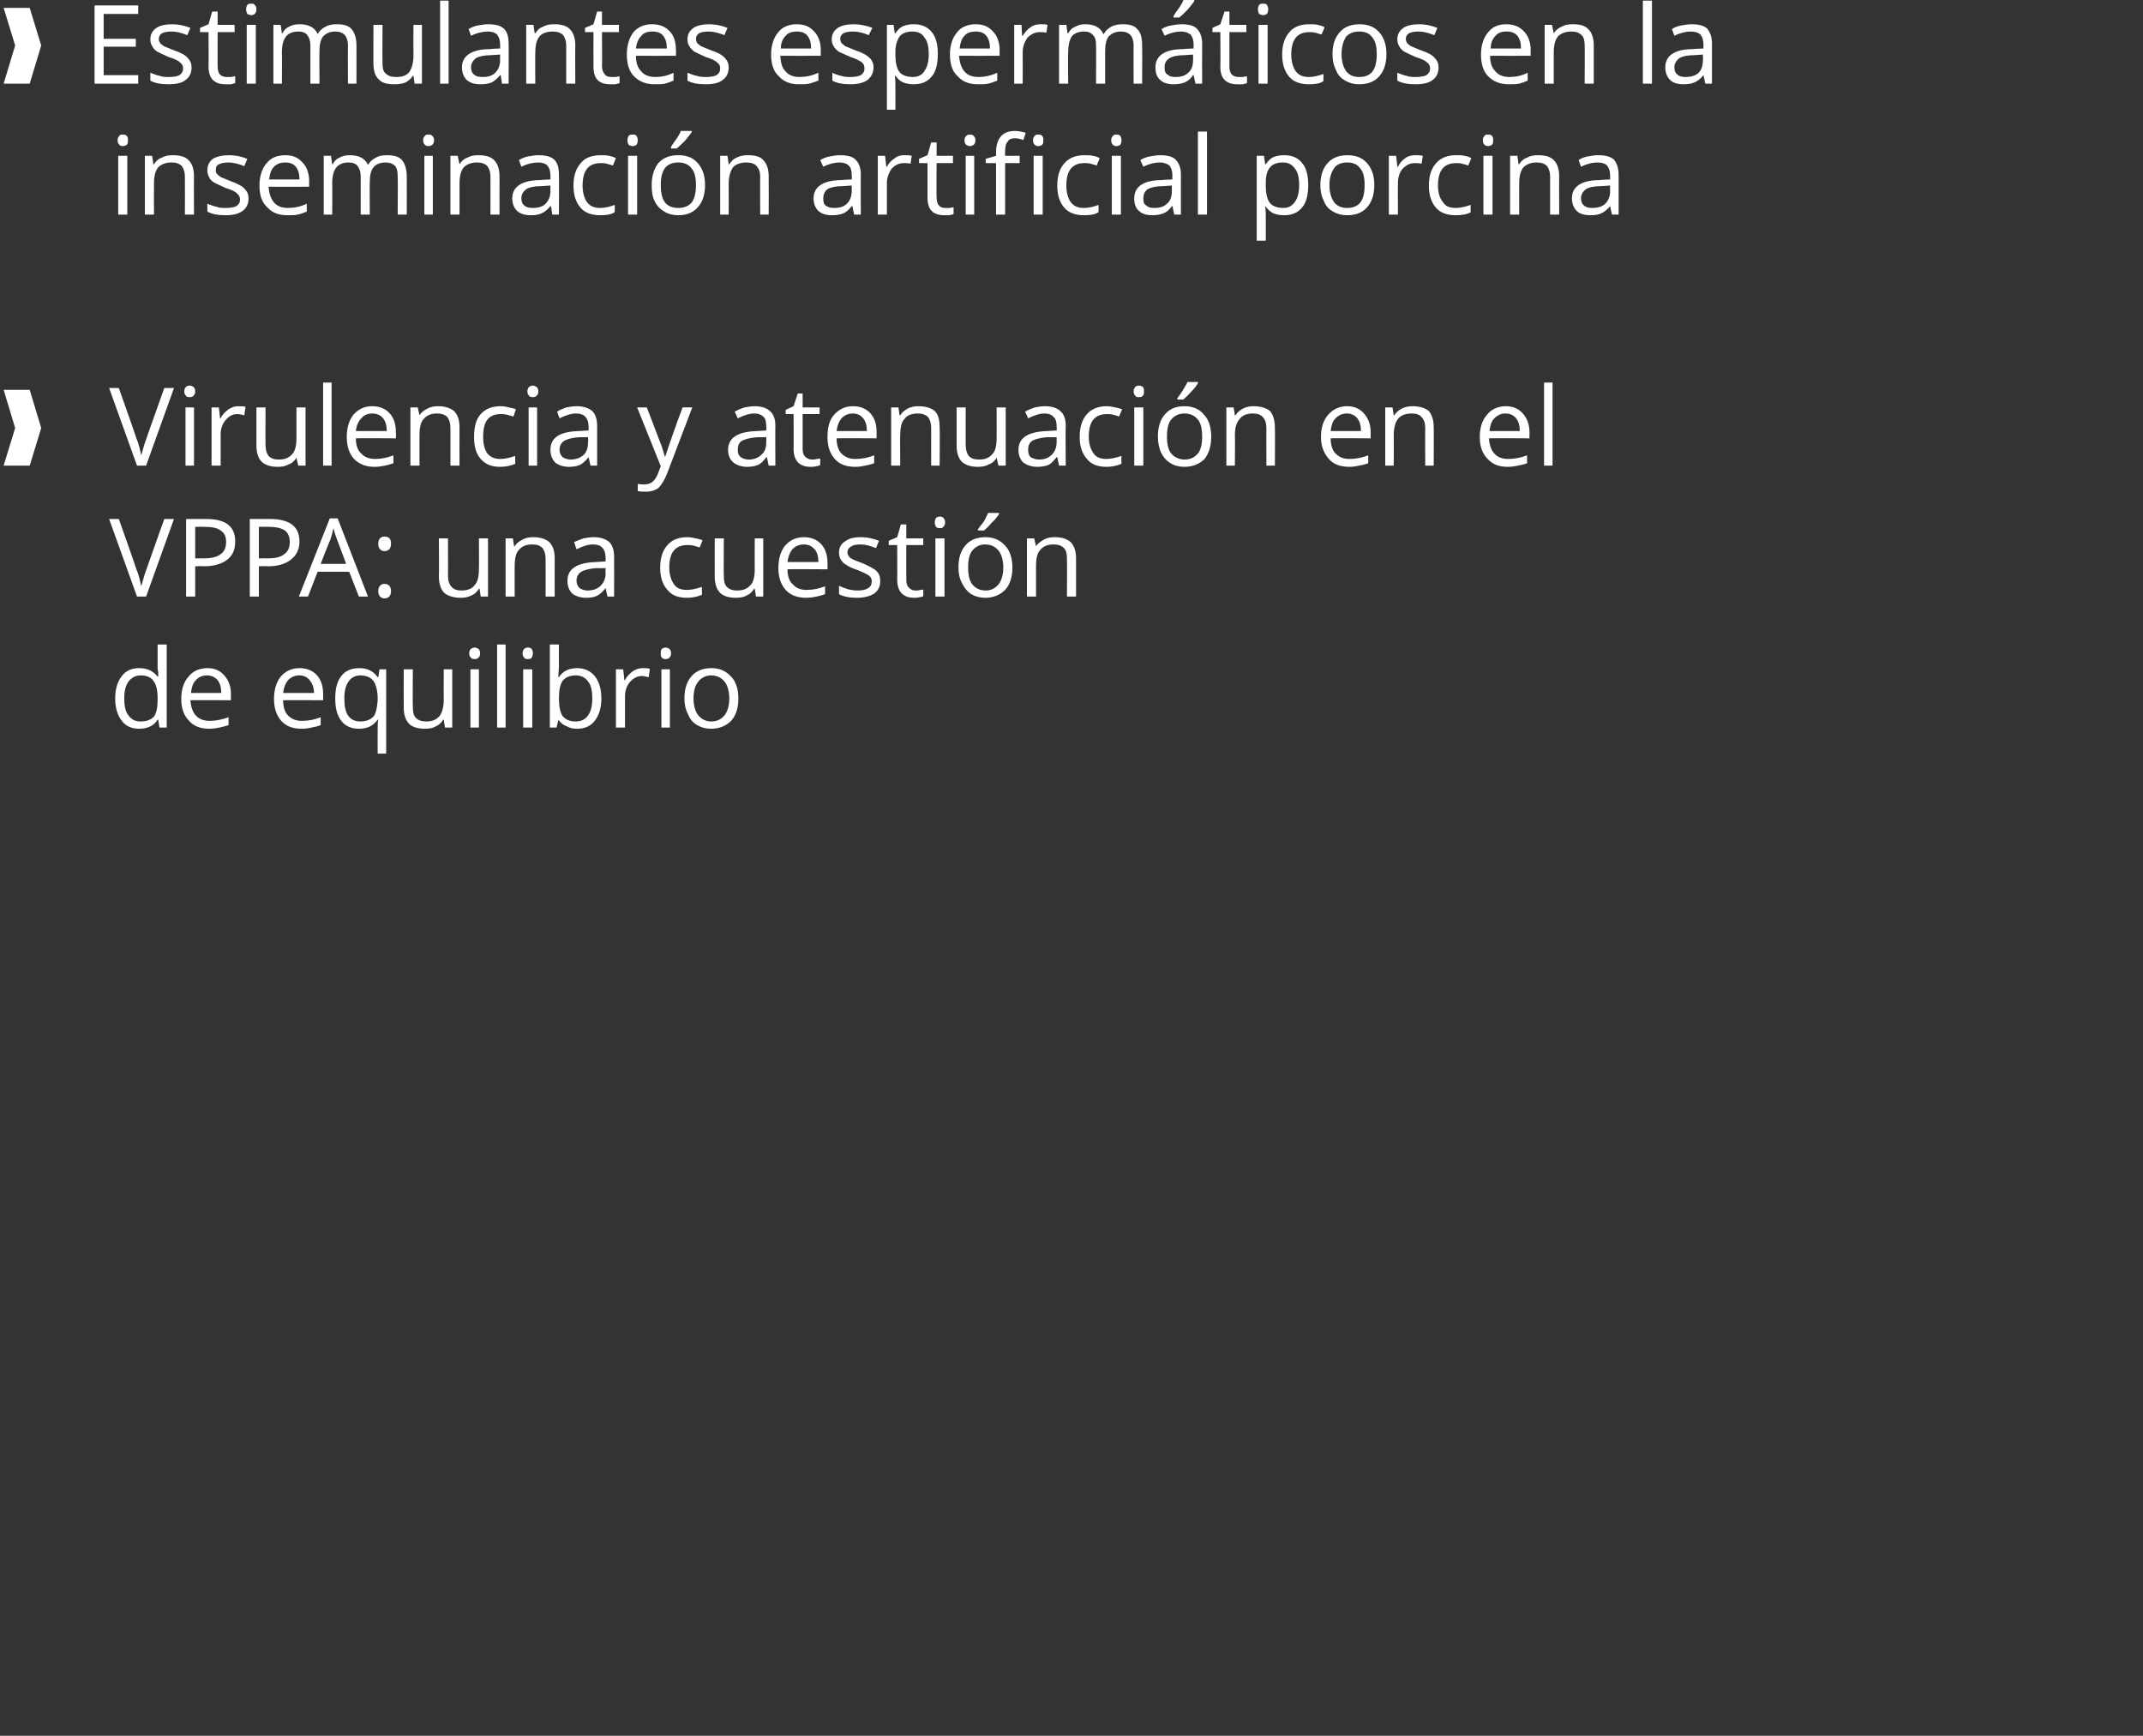 <?xml version="1.0" standalone="no"?><!DOCTYPE svg PUBLIC "-//W3C//DTD SVG 1.1//EN" "http://www.w3.org/Graphics/SVG/1.1/DTD/svg11.dtd"><svg xmlns="http://www.w3.org/2000/svg" version="1.1" width="353.5px" height="286.3px" viewBox="0 0 353.5 286.3"><rect x="0" y="0" width="353.5" height="286.3" fill="#333333" stroke="none"/>  <desc>Estimulantes esperm ticos en la inseminaci n artificial porcina Virulencia y atenuaci n en el VPPA una cuesti n de e</desc>  <defs/>  <g id="Polygon151514">    <path d="M 26.1 118.7 C 26.1 118.7 26.02 118.72 26 118.7 C 25.4 119.7 24.3 120.2 23 120.2 C 21.7 120.2 20.8 119.8 20.1 118.9 C 19.4 118 19 116.8 19 115.2 C 19 113.6 19.4 112.4 20.1 111.5 C 20.8 110.6 21.7 110.2 23 110.2 C 24.3 110.2 25.3 110.7 26 111.6 C 26.01 111.63 26.1 111.6 26.1 111.6 L 26.1 110.9 L 26 110.3 L 26 106.3 L 27.5 106.3 L 27.5 120 L 26.3 120 L 26.1 118.7 Z M 23.2 119 C 24.2 119 24.9 118.7 25.4 118.2 C 25.8 117.6 26 116.7 26 115.5 C 26 115.5 26 115.2 26 115.2 C 26 113.9 25.8 112.9 25.3 112.3 C 24.9 111.7 24.2 111.4 23.2 111.4 C 22.3 111.4 21.7 111.8 21.2 112.4 C 20.7 113.1 20.5 114 20.5 115.2 C 20.5 116.5 20.7 117.4 21.2 118 C 21.7 118.7 22.3 119 23.2 119 Z M 34.5 120.2 C 33.1 120.2 32 119.8 31.2 118.9 C 30.3 118 29.9 116.8 29.9 115.3 C 29.9 113.7 30.3 112.5 31.1 111.6 C 31.8 110.7 32.9 110.2 34.2 110.2 C 35.4 110.2 36.3 110.6 37 111.4 C 37.7 112.2 38.1 113.2 38.1 114.5 C 38.07 114.54 38.1 115.5 38.1 115.5 C 38.1 115.5 31.44 115.46 31.4 115.5 C 31.5 116.6 31.8 117.5 32.3 118 C 32.8 118.6 33.6 118.9 34.6 118.9 C 35.6 118.9 36.6 118.7 37.7 118.3 C 37.7 118.3 37.7 119.6 37.7 119.6 C 37.1 119.8 36.7 119.9 36.2 120 C 35.7 120.1 35.2 120.2 34.5 120.2 Z M 34.1 111.4 C 33.4 111.4 32.7 111.7 32.3 112.2 C 31.8 112.7 31.6 113.4 31.5 114.3 C 31.5 114.3 36.5 114.3 36.5 114.3 C 36.5 113.4 36.3 112.7 35.9 112.2 C 35.5 111.7 34.9 111.4 34.1 111.4 Z M 49.8 120.2 C 48.3 120.2 47.2 119.8 46.4 118.9 C 45.6 118 45.2 116.8 45.2 115.3 C 45.2 113.7 45.6 112.5 46.3 111.6 C 47.1 110.7 48.1 110.2 49.4 110.2 C 50.6 110.2 51.6 110.6 52.3 111.4 C 53 112.2 53.3 113.2 53.3 114.5 C 53.32 114.54 53.3 115.5 53.3 115.5 C 53.3 115.5 46.68 115.46 46.7 115.5 C 46.7 116.6 47 117.5 47.5 118 C 48.1 118.6 48.8 118.9 49.8 118.9 C 50.9 118.9 51.9 118.7 52.9 118.3 C 52.9 118.3 52.9 119.6 52.9 119.6 C 52.4 119.8 51.9 119.9 51.4 120 C 51 120.1 50.4 120.2 49.8 120.2 Z M 49.4 111.4 C 48.6 111.4 48 111.7 47.5 112.2 C 47.1 112.7 46.8 113.4 46.7 114.3 C 46.7 114.3 51.8 114.3 51.8 114.3 C 51.8 113.4 51.5 112.7 51.1 112.2 C 50.7 111.7 50.1 111.4 49.4 111.4 Z M 59.4 119 C 60.4 119 61.1 118.7 61.6 118.2 C 62 117.7 62.2 116.8 62.3 115.5 C 62.3 115.5 62.3 115.2 62.3 115.2 C 62.3 113.9 62 112.9 61.6 112.3 C 61.1 111.7 60.4 111.4 59.4 111.4 C 58.6 111.4 57.9 111.8 57.5 112.4 C 57 113.1 56.8 114 56.8 115.2 C 56.8 116.5 57 117.4 57.4 118 C 57.9 118.7 58.6 119 59.4 119 Z M 62.3 118.7 C 61.6 119.7 60.6 120.2 59.2 120.2 C 58 120.2 57 119.8 56.3 118.9 C 55.6 118 55.3 116.8 55.3 115.2 C 55.3 113.6 55.6 112.4 56.3 111.5 C 57 110.6 58 110.2 59.3 110.2 C 60.6 110.2 61.6 110.7 62.3 111.7 C 62.29 111.7 62.4 111.7 62.4 111.7 L 62.6 110.4 L 63.7 110.4 L 63.7 124.3 L 62.3 124.3 C 62.3 124.3 62.28 120.22 62.3 120.2 C 62.3 119.6 62.3 119.1 62.4 118.7 C 62.37 118.72 62.3 118.7 62.3 118.7 C 62.3 118.7 62.26 118.72 62.3 118.7 Z M 68.1 110.4 C 68.1 110.4 68.06 116.63 68.1 116.6 C 68.1 117.4 68.2 118 68.6 118.4 C 69 118.8 69.5 119 70.3 119 C 71.3 119 72 118.7 72.5 118.1 C 72.9 117.6 73.2 116.7 73.2 115.4 C 73.18 115.44 73.2 110.4 73.2 110.4 L 74.6 110.4 L 74.6 120 L 73.4 120 L 73.2 118.7 C 73.2 118.7 73.15 118.72 73.1 118.7 C 72.8 119.2 72.4 119.6 71.9 119.8 C 71.4 120.1 70.8 120.2 70.1 120.2 C 68.9 120.2 68 119.9 67.5 119.4 C 66.9 118.8 66.6 117.9 66.6 116.7 C 66.58 116.68 66.6 110.4 66.6 110.4 L 68.1 110.4 Z M 79 120 L 77.6 120 L 77.6 110.4 L 79 110.4 L 79 120 Z M 77.4 107.8 C 77.4 107.4 77.5 107.2 77.7 107 C 77.9 106.9 78.1 106.8 78.3 106.8 C 78.5 106.8 78.7 106.9 78.9 107 C 79.1 107.2 79.2 107.4 79.2 107.8 C 79.2 108.1 79.1 108.3 78.9 108.5 C 78.7 108.7 78.5 108.7 78.3 108.7 C 78.1 108.7 77.9 108.7 77.7 108.5 C 77.5 108.3 77.4 108.1 77.4 107.8 Z M 83.4 120 L 82 120 L 82 106.3 L 83.4 106.3 L 83.4 120 Z M 87.8 120 L 86.3 120 L 86.3 110.4 L 87.8 110.4 L 87.8 120 Z M 86.2 107.8 C 86.2 107.4 86.3 107.2 86.5 107 C 86.6 106.9 86.8 106.8 87.1 106.8 C 87.3 106.8 87.5 106.9 87.7 107 C 87.8 107.2 87.9 107.4 87.9 107.8 C 87.9 108.1 87.8 108.3 87.7 108.5 C 87.5 108.7 87.3 108.7 87.1 108.7 C 86.8 108.7 86.6 108.7 86.5 108.5 C 86.3 108.3 86.2 108.1 86.2 107.8 Z M 92.2 111.7 C 92.8 110.7 93.9 110.2 95.2 110.2 C 96.5 110.2 97.4 110.7 98.1 111.5 C 98.8 112.4 99.2 113.6 99.2 115.2 C 99.2 116.8 98.8 118 98.1 118.9 C 97.4 119.8 96.4 120.2 95.2 120.2 C 94.6 120.2 94 120.1 93.5 119.8 C 93 119.6 92.5 119.3 92.2 118.8 C 92.17 118.78 92.1 118.8 92.1 118.8 L 91.8 120 L 90.7 120 L 90.7 106.3 L 92.2 106.3 C 92.2 106.3 92.17 109.66 92.2 109.7 C 92.2 110.4 92.1 111.1 92.1 111.7 C 92.1 111.67 92.2 111.7 92.2 111.7 C 92.2 111.7 92.17 111.67 92.2 111.7 Z M 95 111.4 C 94 111.4 93.3 111.7 92.8 112.3 C 92.4 112.9 92.2 113.8 92.2 115.2 C 92.2 116.5 92.4 117.5 92.8 118.1 C 93.3 118.7 94 119 95 119 C 95.9 119 96.6 118.6 97 118 C 97.5 117.3 97.7 116.4 97.7 115.2 C 97.7 113.9 97.5 113 97 112.4 C 96.6 111.8 95.9 111.4 95 111.4 Z M 106 110.2 C 106.5 110.2 106.8 110.2 107.2 110.3 C 107.2 110.3 107 111.7 107 111.7 C 106.6 111.6 106.2 111.5 105.9 111.5 C 105.2 111.5 104.5 111.8 103.9 112.5 C 103.4 113.1 103.1 113.9 103.1 114.8 C 103.1 114.85 103.1 120 103.1 120 L 101.6 120 L 101.6 110.4 L 102.8 110.4 L 103 112.2 C 103 112.2 103.08 112.17 103.1 112.2 C 103.4 111.5 103.9 111.1 104.4 110.7 C 104.9 110.4 105.4 110.2 106 110.2 Z M 110.5 120 L 109.1 120 L 109.1 110.4 L 110.5 110.4 L 110.5 120 Z M 109 107.8 C 109 107.4 109 107.2 109.2 107 C 109.4 106.9 109.6 106.8 109.8 106.8 C 110 106.8 110.2 106.9 110.4 107 C 110.6 107.2 110.7 107.4 110.7 107.8 C 110.7 108.1 110.6 108.3 110.4 108.5 C 110.2 108.7 110 108.7 109.8 108.7 C 109.6 108.7 109.4 108.7 109.2 108.5 C 109 108.3 109 108.1 109 107.8 Z M 121.8 115.2 C 121.8 116.8 121.4 118 120.6 118.9 C 119.8 119.7 118.7 120.2 117.3 120.2 C 116.4 120.2 115.7 120 115 119.6 C 114.3 119.2 113.8 118.6 113.5 117.8 C 113.1 117.1 112.9 116.2 112.9 115.2 C 112.9 113.6 113.3 112.4 114.1 111.5 C 114.9 110.6 116 110.2 117.4 110.2 C 118.7 110.2 119.8 110.7 120.6 111.6 C 121.4 112.4 121.8 113.7 121.8 115.2 Z M 114.4 115.2 C 114.4 116.4 114.7 117.4 115.2 118 C 115.7 118.6 116.4 119 117.3 119 C 118.3 119 119 118.6 119.5 118 C 120 117.4 120.3 116.4 120.3 115.2 C 120.3 114 120 113 119.5 112.4 C 119 111.8 118.3 111.4 117.3 111.4 C 116.4 111.4 115.7 111.8 115.2 112.4 C 114.7 113 114.4 113.9 114.4 115.2 Z " stroke="none" fill="#fff"/>  </g>  <g id="Polygon151513">    <path d="M 27.1 85.6 L 28.7 85.6 L 24.1 98.4 L 22.6 98.4 L 18 85.6 L 19.6 85.6 C 19.6 85.6 22.54 93.88 22.5 93.9 C 22.9 94.8 23.1 95.8 23.3 96.7 C 23.6 95.7 23.8 94.8 24.2 93.8 C 24.17 93.83 27.1 85.6 27.1 85.6 Z M 34 85.6 C 37.2 85.6 38.8 86.8 38.8 89.3 C 38.8 90.6 38.4 91.6 37.5 92.3 C 36.6 93 35.3 93.4 33.7 93.4 C 33.67 93.36 32.2 93.4 32.2 93.4 L 32.2 98.4 L 30.7 98.4 L 30.7 85.6 L 34 85.6 C 34 85.6 33.99 85.57 34 85.6 Z M 32.2 92.1 C 32.2 92.1 33.5 92.08 33.5 92.1 C 34.8 92.1 35.8 91.9 36.4 91.4 C 37 91 37.3 90.3 37.3 89.4 C 37.3 88.5 37 87.9 36.4 87.5 C 35.9 87.1 35 86.9 33.8 86.9 C 33.82 86.86 32.2 86.9 32.2 86.9 L 32.2 92.1 Z M 44.5 85.6 C 47.7 85.6 49.4 86.8 49.4 89.3 C 49.4 90.6 48.9 91.6 48 92.3 C 47.1 93 45.9 93.4 44.2 93.4 C 44.21 93.36 42.7 93.4 42.7 93.4 L 42.7 98.4 L 41.2 98.4 L 41.2 85.6 L 44.5 85.6 C 44.5 85.6 44.54 85.57 44.5 85.6 Z M 42.7 92.1 C 42.7 92.1 44.05 92.08 44 92.1 C 45.4 92.1 46.3 91.9 46.9 91.4 C 47.5 91 47.8 90.3 47.8 89.4 C 47.8 88.5 47.5 87.9 47 87.5 C 46.4 87.1 45.5 86.9 44.4 86.9 C 44.37 86.86 42.7 86.9 42.7 86.9 L 42.7 92.1 Z M 59.2 98.4 L 57.6 94.3 L 52.4 94.3 L 50.8 98.4 L 49.3 98.4 L 54.4 85.5 L 55.7 85.5 L 60.7 98.4 L 59.2 98.4 Z M 57.1 93 C 57.1 93 55.61 89 55.6 89 C 55.4 88.5 55.2 87.9 55 87.1 C 54.9 87.7 54.7 88.3 54.5 89 C 54.45 89 52.9 93 52.9 93 L 57.1 93 Z M 62.4 97.5 C 62.4 97.1 62.5 96.8 62.7 96.6 C 62.9 96.4 63.1 96.3 63.4 96.3 C 63.8 96.3 64 96.4 64.2 96.6 C 64.4 96.8 64.5 97.1 64.5 97.5 C 64.5 97.9 64.4 98.2 64.2 98.4 C 64 98.6 63.8 98.7 63.4 98.7 C 63.1 98.7 62.9 98.6 62.7 98.4 C 62.5 98.2 62.4 97.9 62.4 97.5 Z M 62.4 89.7 C 62.4 88.9 62.8 88.5 63.4 88.5 C 64.2 88.5 64.5 88.9 64.5 89.7 C 64.5 90.1 64.4 90.4 64.2 90.6 C 64 90.8 63.8 90.9 63.4 90.9 C 63.1 90.9 62.9 90.8 62.7 90.6 C 62.5 90.4 62.4 90.1 62.4 89.7 Z M 73.9 88.8 C 73.9 88.8 73.92 95.03 73.9 95 C 73.9 95.8 74.1 96.4 74.5 96.8 C 74.8 97.2 75.4 97.4 76.1 97.4 C 77.1 97.4 77.9 97.1 78.3 96.5 C 78.8 96 79 95.1 79 93.8 C 79.04 93.84 79 88.8 79 88.8 L 80.5 88.8 L 80.5 98.4 L 79.3 98.4 L 79.1 97.1 C 79.1 97.1 79.01 97.12 79 97.1 C 78.7 97.6 78.3 98 77.8 98.2 C 77.2 98.5 76.6 98.6 76 98.6 C 74.8 98.6 73.9 98.3 73.3 97.8 C 72.7 97.2 72.4 96.3 72.4 95.1 C 72.44 95.08 72.4 88.8 72.4 88.8 L 73.9 88.8 Z M 90 98.4 C 90 98.4 90.02 92.18 90 92.2 C 90 91.4 89.8 90.8 89.5 90.4 C 89.1 90 88.6 89.8 87.8 89.8 C 86.8 89.8 86.1 90.1 85.6 90.7 C 85.1 91.2 84.9 92.1 84.9 93.4 C 84.88 93.36 84.9 98.4 84.9 98.4 L 83.4 98.4 L 83.4 88.8 L 84.6 88.8 L 84.8 90.1 C 84.8 90.1 84.92 90.1 84.9 90.1 C 85.2 89.6 85.6 89.3 86.2 89 C 86.7 88.7 87.3 88.6 88 88.6 C 89.1 88.6 90 88.9 90.6 89.4 C 91.2 90 91.5 90.9 91.5 92.1 C 91.48 92.13 91.5 98.4 91.5 98.4 L 90 98.4 Z M 100.2 98.4 L 99.9 97 C 99.9 97 99.88 97.04 99.9 97 C 99.4 97.6 98.9 98.1 98.4 98.3 C 98 98.5 97.4 98.6 96.7 98.6 C 95.7 98.6 94.9 98.3 94.4 97.9 C 93.9 97.4 93.6 96.7 93.6 95.8 C 93.6 93.8 95.2 92.8 98.3 92.7 C 98.26 92.69 99.9 92.6 99.9 92.6 C 99.9 92.6 99.9 92.04 99.9 92 C 99.9 91.3 99.7 90.7 99.4 90.4 C 99.1 90 98.6 89.8 97.8 89.8 C 97 89.8 96.1 90.1 95.1 90.6 C 95.1 90.6 94.7 89.4 94.7 89.4 C 95.2 89.2 95.7 89 96.2 88.8 C 96.8 88.7 97.4 88.6 97.9 88.6 C 99.1 88.6 99.9 88.9 100.5 89.4 C 101 89.9 101.3 90.7 101.3 91.8 C 101.32 91.84 101.3 98.4 101.3 98.4 L 100.2 98.4 Z M 96.9 97.4 C 97.9 97.4 98.6 97.1 99.1 96.6 C 99.6 96.1 99.9 95.4 99.9 94.5 C 99.86 94.55 99.9 93.7 99.9 93.7 C 99.9 93.7 98.4 93.74 98.4 93.7 C 97.2 93.8 96.4 94 95.9 94.3 C 95.4 94.6 95.1 95.1 95.1 95.8 C 95.1 96.3 95.3 96.7 95.6 97 C 95.9 97.2 96.4 97.4 96.9 97.4 Z M 115.8 98.1 C 115.1 98.4 114.3 98.6 113.3 98.6 C 111.9 98.6 110.8 98.2 110.1 97.3 C 109.3 96.4 108.9 95.2 108.9 93.7 C 108.9 92 109.3 90.8 110.1 89.9 C 110.9 89 112 88.6 113.4 88.6 C 113.9 88.6 114.3 88.7 114.8 88.8 C 115.3 88.9 115.6 89 115.9 89.1 C 115.9 89.1 115.4 90.3 115.4 90.3 C 115.1 90.2 114.8 90.1 114.4 90 C 114 89.9 113.7 89.9 113.4 89.9 C 111.4 89.9 110.4 91.1 110.4 93.6 C 110.4 94.8 110.7 95.7 111.2 96.4 C 111.6 97 112.3 97.3 113.3 97.3 C 114.1 97.3 114.9 97.1 115.8 96.8 C 115.75 96.8 115.8 98.1 115.8 98.1 C 115.8 98.1 115.75 98.09 115.8 98.1 Z M 119.4 88.8 C 119.4 88.8 119.36 95.03 119.4 95 C 119.4 95.8 119.5 96.4 119.9 96.8 C 120.3 97.2 120.8 97.4 121.6 97.4 C 122.6 97.4 123.3 97.1 123.8 96.5 C 124.3 96 124.5 95.1 124.5 93.8 C 124.48 93.84 124.5 88.8 124.5 88.8 L 125.9 88.8 L 125.9 98.4 L 124.7 98.4 L 124.5 97.1 C 124.5 97.1 124.45 97.12 124.4 97.1 C 124.1 97.6 123.7 98 123.2 98.2 C 122.7 98.5 122.1 98.6 121.4 98.6 C 120.2 98.6 119.3 98.3 118.8 97.8 C 118.2 97.2 117.9 96.3 117.9 95.1 C 117.88 95.08 117.9 88.8 117.9 88.8 L 119.4 88.8 Z M 133 98.6 C 131.6 98.6 130.4 98.2 129.6 97.3 C 128.8 96.4 128.4 95.2 128.4 93.7 C 128.4 92.1 128.8 90.9 129.5 90 C 130.3 89.1 131.3 88.6 132.6 88.6 C 133.8 88.6 134.8 89 135.5 89.8 C 136.2 90.6 136.5 91.6 136.5 92.9 C 136.53 92.94 136.5 93.9 136.5 93.9 C 136.5 93.9 129.9 93.86 129.9 93.9 C 129.9 95 130.2 95.9 130.8 96.4 C 131.3 97 132.1 97.3 133 97.3 C 134.1 97.3 135.1 97.1 136.1 96.7 C 136.1 96.7 136.1 98 136.1 98 C 135.6 98.2 135.1 98.3 134.7 98.4 C 134.2 98.5 133.6 98.6 133 98.6 Z M 132.6 89.8 C 131.8 89.8 131.2 90.1 130.7 90.6 C 130.3 91.1 130 91.8 129.9 92.7 C 129.9 92.7 135 92.7 135 92.7 C 135 91.8 134.8 91.1 134.4 90.6 C 133.9 90.1 133.4 89.8 132.6 89.8 Z M 145.2 95.8 C 145.2 96.7 144.9 97.4 144.2 97.9 C 143.6 98.3 142.6 98.6 141.4 98.6 C 140.1 98.6 139.1 98.4 138.4 98 C 138.4 98 138.4 96.6 138.4 96.6 C 138.9 96.9 139.4 97 139.9 97.2 C 140.4 97.3 140.9 97.4 141.4 97.4 C 142.2 97.4 142.8 97.3 143.2 97 C 143.6 96.8 143.8 96.4 143.8 95.9 C 143.8 95.5 143.7 95.2 143.3 94.9 C 143 94.7 142.4 94.4 141.4 94 C 140.5 93.7 139.9 93.4 139.5 93.1 C 139.1 92.9 138.9 92.6 138.7 92.3 C 138.5 92 138.4 91.6 138.4 91.1 C 138.4 90.4 138.7 89.7 139.4 89.3 C 140 88.8 140.9 88.6 142 88.6 C 143 88.6 144 88.8 145 89.2 C 145 89.2 144.5 90.4 144.5 90.4 C 143.5 90 142.7 89.8 141.9 89.8 C 141.2 89.8 140.7 89.9 140.3 90.2 C 140 90.4 139.8 90.7 139.8 91 C 139.8 91.3 139.8 91.5 140 91.7 C 140.1 91.9 140.3 92.1 140.6 92.2 C 140.9 92.4 141.5 92.6 142.3 92.9 C 143.4 93.4 144.2 93.8 144.6 94.2 C 145 94.6 145.2 95.1 145.2 95.8 Z M 151 97.4 C 151.3 97.4 151.5 97.4 151.8 97.3 C 152 97.3 152.2 97.3 152.3 97.2 C 152.3 97.2 152.3 98.3 152.3 98.3 C 152.2 98.4 152 98.5 151.6 98.5 C 151.3 98.6 151.1 98.6 150.8 98.6 C 149 98.6 148 97.6 148 95.6 C 148.02 95.65 148 89.9 148 89.9 L 146.6 89.9 L 146.6 89.2 L 148 88.6 L 148.6 86.5 L 149.5 86.5 L 149.5 88.8 L 152.3 88.8 L 152.3 89.9 L 149.5 89.9 C 149.5 89.9 149.48 95.58 149.5 95.6 C 149.5 96.2 149.6 96.6 149.9 96.9 C 150.2 97.2 150.5 97.4 151 97.4 Z M 155.8 98.4 L 154.3 98.4 L 154.3 88.8 L 155.8 88.8 L 155.8 98.4 Z M 154.2 86.2 C 154.2 85.8 154.3 85.6 154.4 85.4 C 154.6 85.3 154.8 85.2 155 85.2 C 155.3 85.2 155.5 85.3 155.6 85.4 C 155.8 85.6 155.9 85.8 155.9 86.2 C 155.9 86.5 155.8 86.7 155.6 86.9 C 155.5 87.1 155.3 87.1 155 87.1 C 154.8 87.1 154.6 87.1 154.4 86.9 C 154.3 86.7 154.2 86.5 154.2 86.2 Z M 167 93.6 C 167 95.2 166.6 96.4 165.8 97.3 C 165 98.1 163.9 98.6 162.5 98.6 C 161.7 98.6 160.9 98.4 160.2 98 C 159.6 97.6 159.1 97 158.7 96.2 C 158.3 95.5 158.1 94.6 158.1 93.6 C 158.1 92 158.5 90.8 159.3 89.9 C 160.1 89 161.2 88.6 162.6 88.6 C 163.9 88.6 165 89.1 165.8 90 C 166.6 90.8 167 92.1 167 93.6 Z M 159.7 93.6 C 159.7 94.8 159.9 95.8 160.4 96.4 C 160.9 97 161.6 97.4 162.6 97.4 C 163.5 97.4 164.2 97 164.7 96.4 C 165.2 95.8 165.5 94.8 165.5 93.6 C 165.5 92.4 165.2 91.4 164.7 90.8 C 164.2 90.2 163.5 89.8 162.5 89.8 C 161.6 89.8 160.9 90.2 160.4 90.8 C 159.9 91.4 159.7 92.3 159.7 93.6 Z M 161.3 87.3 C 161.6 86.9 161.9 86.5 162.3 86 C 162.6 85.5 162.8 85 163 84.6 C 163.02 84.62 164.8 84.6 164.8 84.6 C 164.8 84.6 164.8 84.81 164.8 84.8 C 164.5 85.2 164.2 85.7 163.6 86.2 C 163.1 86.8 162.7 87.2 162.3 87.5 C 162.32 87.51 161.3 87.5 161.3 87.5 C 161.3 87.5 161.34 87.29 161.3 87.3 Z M 176 98.4 C 176 98.4 176.04 92.18 176 92.2 C 176 91.4 175.9 90.8 175.5 90.4 C 175.1 90 174.6 89.8 173.8 89.8 C 172.8 89.8 172.1 90.1 171.6 90.7 C 171.1 91.2 170.9 92.1 170.9 93.4 C 170.9 93.36 170.9 98.4 170.9 98.4 L 169.4 98.4 L 169.4 88.8 L 170.6 88.8 L 170.9 90.1 C 170.9 90.1 170.94 90.1 170.9 90.1 C 171.2 89.6 171.7 89.3 172.2 89 C 172.7 88.7 173.3 88.6 174 88.6 C 175.2 88.6 176 88.9 176.6 89.4 C 177.2 90 177.5 90.9 177.5 92.1 C 177.49 92.13 177.5 98.4 177.5 98.4 L 176 98.4 Z " stroke="none" fill="#fff"/>  </g>  <g id="Polygon151512">    <path d="M 6.8 70.6 L 4.9 76.8 L 0.6 76.8 L 2.5 70.6 L 0.6 64.3 L 4.9 64.3 L 6.8 70.6 Z M 27.1 64 L 28.7 64 L 24.1 76.8 L 22.6 76.8 L 18 64 L 19.6 64 C 19.6 64 22.54 72.28 22.5 72.3 C 22.9 73.2 23.1 74.2 23.3 75.1 C 23.6 74.1 23.8 73.2 24.2 72.2 C 24.17 72.23 27.1 64 27.1 64 Z M 32 76.8 L 30.6 76.8 L 30.6 67.2 L 32 67.2 L 32 76.8 Z M 30.4 64.6 C 30.4 64.2 30.5 64 30.7 63.8 C 30.8 63.7 31 63.6 31.3 63.6 C 31.5 63.6 31.7 63.7 31.9 63.8 C 32.1 64 32.2 64.2 32.2 64.6 C 32.2 64.9 32.1 65.1 31.9 65.3 C 31.7 65.5 31.5 65.5 31.3 65.5 C 31 65.5 30.8 65.5 30.7 65.3 C 30.5 65.1 30.4 64.9 30.4 64.6 Z M 39.3 67 C 39.8 67 40.1 67 40.5 67.1 C 40.5 67.1 40.3 68.5 40.3 68.5 C 39.9 68.4 39.5 68.3 39.2 68.3 C 38.4 68.3 37.8 68.6 37.2 69.3 C 36.7 69.9 36.4 70.7 36.4 71.6 C 36.39 71.65 36.4 76.8 36.4 76.8 L 34.9 76.8 L 34.9 67.2 L 36.1 67.2 L 36.3 69 C 36.3 69 36.37 68.97 36.4 69 C 36.7 68.3 37.2 67.9 37.7 67.5 C 38.2 67.2 38.7 67 39.3 67 Z M 43.8 67.2 C 43.8 67.2 43.78 73.43 43.8 73.4 C 43.8 74.2 44 74.8 44.3 75.2 C 44.7 75.6 45.2 75.8 46 75.8 C 47 75.8 47.7 75.5 48.2 74.9 C 48.7 74.4 48.9 73.5 48.9 72.2 C 48.9 72.24 48.9 67.2 48.9 67.2 L 50.4 67.2 L 50.4 76.8 L 49.2 76.8 L 48.9 75.5 C 48.9 75.5 48.87 75.52 48.9 75.5 C 48.6 76 48.2 76.4 47.6 76.6 C 47.1 76.9 46.5 77 45.8 77 C 44.6 77 43.8 76.7 43.2 76.2 C 42.6 75.6 42.3 74.7 42.3 73.5 C 42.3 73.48 42.3 67.2 42.3 67.2 L 43.8 67.2 Z M 54.7 76.8 L 53.3 76.8 L 53.3 63.1 L 54.7 63.1 L 54.7 76.8 Z M 61.8 77 C 60.4 77 59.3 76.6 58.4 75.7 C 57.6 74.8 57.2 73.6 57.2 72.1 C 57.2 70.5 57.6 69.3 58.3 68.4 C 59.1 67.5 60.1 67 61.4 67 C 62.6 67 63.6 67.4 64.3 68.2 C 65 69 65.3 70 65.3 71.3 C 65.34 71.34 65.3 72.3 65.3 72.3 C 65.3 72.3 58.7 72.26 58.7 72.3 C 58.7 73.4 59 74.3 59.6 74.8 C 60.1 75.4 60.9 75.7 61.9 75.7 C 62.9 75.7 63.9 75.5 64.9 75.1 C 64.9 75.1 64.9 76.4 64.9 76.4 C 64.4 76.6 63.9 76.7 63.5 76.8 C 63 76.9 62.4 77 61.8 77 Z M 61.4 68.2 C 60.6 68.2 60 68.5 59.6 69 C 59.1 69.5 58.8 70.2 58.7 71.1 C 58.7 71.1 63.8 71.1 63.8 71.1 C 63.8 70.2 63.6 69.5 63.2 69 C 62.8 68.5 62.2 68.2 61.4 68.2 Z M 74.3 76.8 C 74.3 76.8 74.32 70.58 74.3 70.6 C 74.3 69.8 74.1 69.2 73.8 68.8 C 73.4 68.4 72.9 68.2 72.1 68.2 C 71.1 68.2 70.4 68.5 69.9 69.1 C 69.4 69.6 69.2 70.5 69.2 71.8 C 69.19 71.76 69.2 76.8 69.2 76.8 L 67.7 76.8 L 67.7 67.2 L 68.9 67.2 L 69.2 68.5 C 69.2 68.5 69.22 68.5 69.2 68.5 C 69.5 68 69.9 67.7 70.5 67.4 C 71 67.1 71.6 67 72.3 67 C 73.4 67 74.3 67.3 74.9 67.8 C 75.5 68.4 75.8 69.3 75.8 70.5 C 75.78 70.53 75.8 76.8 75.8 76.8 L 74.3 76.8 Z M 85 76.5 C 84.3 76.8 83.5 77 82.5 77 C 81.1 77 80.1 76.6 79.3 75.7 C 78.5 74.8 78.2 73.6 78.2 72.1 C 78.2 70.4 78.5 69.2 79.3 68.3 C 80.1 67.4 81.2 67 82.6 67 C 83.1 67 83.6 67.1 84 67.2 C 84.5 67.3 84.8 67.4 85.1 67.5 C 85.1 67.5 84.7 68.7 84.7 68.7 C 84.3 68.6 84 68.5 83.6 68.4 C 83.2 68.3 82.9 68.3 82.6 68.3 C 80.6 68.3 79.7 69.5 79.7 72 C 79.7 73.2 79.9 74.1 80.4 74.8 C 80.9 75.4 81.6 75.7 82.5 75.7 C 83.3 75.7 84.1 75.5 85 75.2 C 84.97 75.2 85 76.5 85 76.5 C 85 76.5 84.97 76.49 85 76.5 Z M 88.6 76.8 L 87.2 76.8 L 87.2 67.2 L 88.6 67.2 L 88.6 76.8 Z M 87 64.6 C 87 64.2 87.1 64 87.3 63.8 C 87.4 63.7 87.7 63.6 87.9 63.6 C 88.1 63.6 88.3 63.7 88.5 63.8 C 88.7 64 88.8 64.2 88.8 64.6 C 88.8 64.9 88.7 65.1 88.5 65.3 C 88.3 65.5 88.1 65.5 87.9 65.5 C 87.7 65.5 87.4 65.5 87.3 65.3 C 87.1 65.1 87 64.9 87 64.6 Z M 97.4 76.8 L 97.1 75.4 C 97.1 75.4 97.06 75.44 97.1 75.4 C 96.6 76 96.1 76.5 95.6 76.7 C 95.1 76.9 94.6 77 93.8 77 C 92.9 77 92.1 76.7 91.6 76.3 C 91.1 75.8 90.8 75.1 90.8 74.2 C 90.8 72.2 92.3 71.2 95.4 71.1 C 95.45 71.09 97.1 71 97.1 71 C 97.1 71 97.08 70.44 97.1 70.4 C 97.1 69.7 96.9 69.1 96.6 68.8 C 96.3 68.4 95.7 68.2 95 68.2 C 94.2 68.2 93.3 68.5 92.3 69 C 92.3 69 91.9 67.9 91.9 67.9 C 92.3 67.6 92.9 67.4 93.4 67.2 C 94 67.1 94.6 67 95.1 67 C 96.3 67 97.1 67.3 97.7 67.8 C 98.2 68.3 98.5 69.1 98.5 70.2 C 98.51 70.24 98.5 76.8 98.5 76.8 L 97.4 76.8 Z M 94.1 75.8 C 95 75.8 95.8 75.5 96.3 75 C 96.8 74.5 97 73.8 97 72.9 C 97.05 72.95 97 72.1 97 72.1 C 97 72.1 95.59 72.14 95.6 72.1 C 94.4 72.2 93.6 72.4 93.1 72.7 C 92.6 73 92.3 73.5 92.3 74.2 C 92.3 74.7 92.5 75.1 92.8 75.4 C 93.1 75.6 93.6 75.8 94.1 75.8 Z M 105.1 67.2 L 106.7 67.2 C 106.7 67.2 108.8 72.68 108.8 72.7 C 109.3 73.9 109.5 74.8 109.7 75.4 C 109.7 75.4 109.7 75.4 109.7 75.4 C 109.8 75.1 110 74.6 110.2 73.9 C 110.5 73.1 111.2 70.9 112.6 67.2 C 112.6 67.18 114.2 67.2 114.2 67.2 C 114.2 67.2 110.02 78.15 110 78.2 C 109.6 79.2 109.1 80 108.6 80.5 C 108 80.9 107.4 81.1 106.6 81.1 C 106.1 81.1 105.7 81.1 105.2 81 C 105.2 81 105.2 79.8 105.2 79.8 C 105.6 79.9 105.9 79.9 106.3 79.9 C 107.3 79.9 108 79.4 108.5 78.2 C 108.47 78.24 109 76.9 109 76.9 L 105.1 67.2 Z M 126.8 76.8 L 126.5 75.4 C 126.5 75.4 126.43 75.44 126.4 75.4 C 126 76 125.5 76.5 125 76.7 C 124.5 76.9 123.9 77 123.2 77 C 122.3 77 121.5 76.7 121 76.3 C 120.4 75.8 120.1 75.1 120.1 74.2 C 120.1 72.2 121.7 71.2 124.8 71.1 C 124.82 71.09 126.4 71 126.4 71 C 126.4 71 126.45 70.44 126.4 70.4 C 126.4 69.7 126.3 69.1 126 68.8 C 125.6 68.4 125.1 68.2 124.4 68.2 C 123.6 68.2 122.7 68.5 121.7 69 C 121.7 69 121.2 67.9 121.2 67.9 C 121.7 67.6 122.2 67.4 122.8 67.2 C 123.4 67.1 123.9 67 124.5 67 C 125.6 67 126.5 67.3 127 67.8 C 127.6 68.3 127.9 69.1 127.9 70.2 C 127.87 70.24 127.9 76.8 127.9 76.8 L 126.8 76.8 Z M 123.5 75.8 C 124.4 75.8 125.1 75.5 125.6 75 C 126.2 74.5 126.4 73.8 126.4 72.9 C 126.41 72.95 126.4 72.1 126.4 72.1 C 126.4 72.1 124.96 72.14 125 72.1 C 123.8 72.2 123 72.4 122.4 72.7 C 121.9 73 121.7 73.5 121.7 74.2 C 121.7 74.7 121.8 75.1 122.2 75.4 C 122.5 75.6 122.9 75.8 123.5 75.8 Z M 133.9 75.8 C 134.2 75.8 134.5 75.8 134.7 75.7 C 134.9 75.7 135.1 75.7 135.3 75.6 C 135.3 75.6 135.3 76.7 135.3 76.7 C 135.1 76.8 134.9 76.9 134.6 76.9 C 134.3 77 134 77 133.7 77 C 131.9 77 130.9 76 130.9 74 C 130.94 74.05 130.9 68.3 130.9 68.3 L 129.6 68.3 L 129.6 67.6 L 130.9 67 L 131.6 64.9 L 132.4 64.9 L 132.4 67.2 L 135.2 67.2 L 135.2 68.3 L 132.4 68.3 C 132.4 68.3 132.4 73.98 132.4 74 C 132.4 74.6 132.5 75 132.8 75.3 C 133.1 75.6 133.5 75.8 133.9 75.8 Z M 141.1 77 C 139.6 77 138.5 76.6 137.7 75.7 C 136.9 74.8 136.5 73.6 136.5 72.1 C 136.5 70.5 136.8 69.3 137.6 68.4 C 138.4 67.5 139.4 67 140.7 67 C 141.9 67 142.9 67.4 143.6 68.2 C 144.3 69 144.6 70 144.6 71.3 C 144.61 71.34 144.6 72.3 144.6 72.3 C 144.6 72.3 137.97 72.26 138 72.3 C 138 73.4 138.3 74.3 138.8 74.8 C 139.4 75.4 140.1 75.7 141.1 75.7 C 142.2 75.7 143.2 75.5 144.2 75.1 C 144.2 75.1 144.2 76.4 144.2 76.4 C 143.7 76.6 143.2 76.7 142.7 76.8 C 142.3 76.9 141.7 77 141.1 77 Z M 140.7 68.2 C 139.9 68.2 139.3 68.5 138.8 69 C 138.4 69.5 138.1 70.2 138 71.1 C 138 71.1 143 71.1 143 71.1 C 143 70.2 142.8 69.5 142.4 69 C 142 68.5 141.4 68.2 140.7 68.2 Z M 153.6 76.8 C 153.6 76.8 153.59 70.58 153.6 70.6 C 153.6 69.8 153.4 69.2 153.1 68.8 C 152.7 68.4 152.1 68.2 151.4 68.2 C 150.4 68.2 149.6 68.5 149.2 69.1 C 148.7 69.6 148.5 70.5 148.5 71.8 C 148.45 71.76 148.5 76.8 148.5 76.8 L 147 76.8 L 147 67.2 L 148.2 67.2 L 148.4 68.5 C 148.4 68.5 148.49 68.5 148.5 68.5 C 148.8 68 149.2 67.7 149.7 67.4 C 150.3 67.1 150.9 67 151.5 67 C 152.7 67 153.6 67.3 154.2 67.8 C 154.8 68.4 155 69.3 155 70.5 C 155.05 70.53 155 76.8 155 76.8 L 153.6 76.8 Z M 159.3 67.2 C 159.3 67.2 159.28 73.43 159.3 73.4 C 159.3 74.2 159.5 74.8 159.8 75.2 C 160.2 75.6 160.7 75.8 161.5 75.8 C 162.5 75.8 163.2 75.5 163.7 74.9 C 164.2 74.4 164.4 73.5 164.4 72.2 C 164.41 72.24 164.4 67.2 164.4 67.2 L 165.9 67.2 L 165.9 76.8 L 164.7 76.8 L 164.4 75.5 C 164.4 75.5 164.37 75.52 164.4 75.5 C 164.1 76 163.7 76.4 163.1 76.6 C 162.6 76.9 162 77 161.3 77 C 160.1 77 159.3 76.7 158.7 76.2 C 158.1 75.6 157.8 74.7 157.8 73.5 C 157.81 73.48 157.8 67.2 157.8 67.2 L 159.3 67.2 Z M 174.7 76.8 L 174.4 75.4 C 174.4 75.4 174.31 75.44 174.3 75.4 C 173.8 76 173.4 76.5 172.9 76.7 C 172.4 76.9 171.8 77 171.1 77 C 170.1 77 169.4 76.7 168.8 76.3 C 168.3 75.8 168 75.1 168 74.2 C 168 72.2 169.6 71.2 172.7 71.1 C 172.69 71.09 174.3 71 174.3 71 C 174.3 71 174.33 70.44 174.3 70.4 C 174.3 69.7 174.2 69.1 173.8 68.8 C 173.5 68.4 173 68.2 172.3 68.2 C 171.5 68.2 170.6 68.5 169.6 69 C 169.6 69 169.1 67.9 169.1 67.9 C 169.6 67.6 170.1 67.4 170.7 67.2 C 171.2 67.1 171.8 67 172.4 67 C 173.5 67 174.4 67.3 174.9 67.8 C 175.5 68.3 175.8 69.1 175.8 70.2 C 175.75 70.24 175.8 76.8 175.8 76.8 L 174.7 76.8 Z M 171.4 75.8 C 172.3 75.8 173 75.5 173.5 75 C 174 74.5 174.3 73.8 174.3 72.9 C 174.29 72.95 174.3 72.1 174.3 72.1 C 174.3 72.1 172.83 72.14 172.8 72.1 C 171.7 72.2 170.8 72.4 170.3 72.7 C 169.8 73 169.6 73.5 169.6 74.2 C 169.6 74.7 169.7 75.1 170 75.4 C 170.4 75.6 170.8 75.8 171.4 75.8 Z M 185 76.5 C 184.3 76.8 183.5 77 182.5 77 C 181.1 77 180 76.6 179.3 75.7 C 178.5 74.8 178.1 73.6 178.1 72.1 C 178.1 70.4 178.5 69.2 179.3 68.3 C 180.1 67.4 181.2 67 182.6 67 C 183.1 67 183.5 67.1 184 67.2 C 184.5 67.3 184.8 67.4 185.1 67.5 C 185.1 67.5 184.6 68.7 184.6 68.7 C 184.3 68.6 184 68.5 183.6 68.4 C 183.2 68.3 182.9 68.3 182.6 68.3 C 180.6 68.3 179.6 69.5 179.6 72 C 179.6 73.2 179.9 74.1 180.4 74.8 C 180.8 75.4 181.5 75.7 182.5 75.7 C 183.3 75.7 184.1 75.5 185 75.2 C 184.95 75.2 185 76.5 185 76.5 C 185 76.5 184.95 76.49 185 76.5 Z M 188.6 76.8 L 187.1 76.8 L 187.1 67.2 L 188.6 67.2 L 188.6 76.8 Z M 187 64.6 C 187 64.2 187.1 64 187.3 63.8 C 187.4 63.7 187.6 63.6 187.9 63.6 C 188.1 63.6 188.3 63.7 188.5 63.8 C 188.7 64 188.7 64.2 188.7 64.6 C 188.7 64.9 188.7 65.1 188.5 65.3 C 188.3 65.5 188.1 65.5 187.9 65.5 C 187.6 65.5 187.4 65.5 187.3 65.3 C 187.1 65.1 187 64.9 187 64.6 Z M 199.8 72 C 199.8 73.6 199.4 74.8 198.7 75.7 C 197.9 76.5 196.8 77 195.4 77 C 194.5 77 193.7 76.8 193.1 76.4 C 192.4 76 191.9 75.4 191.5 74.6 C 191.2 73.9 191 73 191 72 C 191 70.4 191.4 69.2 192.2 68.3 C 193 67.4 194 67 195.4 67 C 196.8 67 197.9 67.5 198.6 68.4 C 199.4 69.2 199.8 70.5 199.8 72 Z M 192.5 72 C 192.5 73.2 192.7 74.2 193.2 74.8 C 193.7 75.4 194.5 75.8 195.4 75.8 C 196.4 75.8 197.1 75.4 197.6 74.8 C 198.1 74.2 198.3 73.2 198.3 72 C 198.3 70.8 198.1 69.8 197.6 69.2 C 197.1 68.6 196.4 68.2 195.4 68.2 C 194.4 68.2 193.7 68.6 193.2 69.2 C 192.7 69.8 192.5 70.7 192.5 72 Z M 194.2 65.7 C 194.5 65.3 194.8 64.9 195.1 64.4 C 195.4 63.9 195.7 63.4 195.9 63 C 195.87 63.02 197.6 63 197.6 63 C 197.6 63 197.64 63.21 197.6 63.2 C 197.4 63.6 197 64.1 196.5 64.6 C 196 65.2 195.5 65.6 195.2 65.9 C 195.16 65.91 194.2 65.9 194.2 65.9 C 194.2 65.9 194.19 65.69 194.2 65.7 Z M 208.9 76.8 C 208.9 76.8 208.88 70.58 208.9 70.6 C 208.9 69.8 208.7 69.2 208.3 68.8 C 208 68.4 207.4 68.2 206.7 68.2 C 205.7 68.2 204.9 68.5 204.5 69.1 C 204 69.6 203.7 70.5 203.7 71.8 C 203.75 71.76 203.7 76.8 203.7 76.8 L 202.3 76.8 L 202.3 67.2 L 203.5 67.2 L 203.7 68.5 C 203.7 68.5 203.78 68.5 203.8 68.5 C 204.1 68 204.5 67.7 205 67.4 C 205.6 67.1 206.2 67 206.8 67 C 208 67 208.9 67.3 209.5 67.8 C 210 68.4 210.3 69.3 210.3 70.5 C 210.34 70.53 210.3 76.8 210.3 76.8 L 208.9 76.8 Z M 222.6 77 C 221.1 77 220 76.6 219.2 75.7 C 218.4 74.8 217.9 73.6 217.9 72.1 C 217.9 70.5 218.3 69.3 219.1 68.4 C 219.9 67.5 220.9 67 222.2 67 C 223.4 67 224.3 67.4 225 68.2 C 225.7 69 226.1 70 226.1 71.3 C 226.09 71.34 226.1 72.3 226.1 72.3 C 226.1 72.3 219.46 72.26 219.5 72.3 C 219.5 73.4 219.8 74.3 220.3 74.8 C 220.9 75.4 221.6 75.7 222.6 75.7 C 223.6 75.7 224.7 75.5 225.7 75.1 C 225.7 75.1 225.7 76.4 225.7 76.4 C 225.2 76.6 224.7 76.7 224.2 76.8 C 223.8 76.9 223.2 77 222.6 77 Z M 222.2 68.2 C 221.4 68.2 220.8 68.5 220.3 69 C 219.8 69.5 219.6 70.2 219.5 71.1 C 219.5 71.1 224.5 71.1 224.5 71.1 C 224.5 70.2 224.3 69.5 223.9 69 C 223.5 68.5 222.9 68.2 222.2 68.2 Z M 235.1 76.8 C 235.1 76.8 235.07 70.58 235.1 70.6 C 235.1 69.8 234.9 69.2 234.5 68.8 C 234.2 68.4 233.6 68.2 232.9 68.2 C 231.8 68.2 231.1 68.5 230.6 69.1 C 230.2 69.6 229.9 70.5 229.9 71.8 C 229.94 71.76 229.9 76.8 229.9 76.8 L 228.5 76.8 L 228.5 67.2 L 229.7 67.2 L 229.9 68.5 C 229.9 68.5 229.97 68.5 230 68.5 C 230.3 68 230.7 67.7 231.2 67.4 C 231.8 67.1 232.4 67 233 67 C 234.2 67 235.1 67.3 235.7 67.8 C 236.2 68.4 236.5 69.3 236.5 70.5 C 236.53 70.53 236.5 76.8 236.5 76.8 L 235.1 76.8 Z M 248.7 77 C 247.3 77 246.2 76.6 245.4 75.7 C 244.5 74.8 244.1 73.6 244.1 72.1 C 244.1 70.5 244.5 69.3 245.3 68.4 C 246 67.5 247.1 67 248.4 67 C 249.6 67 250.5 67.4 251.2 68.2 C 251.9 69 252.3 70 252.3 71.3 C 252.28 71.34 252.3 72.3 252.3 72.3 C 252.3 72.3 245.65 72.26 245.6 72.3 C 245.7 73.4 246 74.3 246.5 74.8 C 247 75.4 247.8 75.7 248.8 75.7 C 249.8 75.7 250.9 75.5 251.9 75.1 C 251.9 75.1 251.9 76.4 251.9 76.4 C 251.4 76.6 250.9 76.7 250.4 76.8 C 249.9 76.9 249.4 77 248.7 77 Z M 248.3 68.2 C 247.6 68.2 247 68.5 246.5 69 C 246 69.5 245.8 70.2 245.7 71.1 C 245.7 71.1 250.7 71.1 250.7 71.1 C 250.7 70.2 250.5 69.5 250.1 69 C 249.7 68.5 249.1 68.2 248.3 68.2 Z M 256.1 76.8 L 254.7 76.8 L 254.7 63.1 L 256.1 63.1 L 256.1 76.8 Z " stroke="none" fill="#fff"/>  </g>  <g id="Polygon151511">    <path d="M 21 35.4 L 19.5 35.4 L 19.5 25.7 L 21 25.7 L 21 35.4 Z M 19.4 23.1 C 19.4 22.8 19.5 22.6 19.7 22.4 C 19.8 22.2 20 22.2 20.3 22.2 C 20.5 22.2 20.7 22.2 20.9 22.4 C 21.1 22.6 21.1 22.8 21.1 23.1 C 21.1 23.5 21.1 23.7 20.9 23.9 C 20.7 24 20.5 24.1 20.3 24.1 C 20 24.1 19.8 24 19.7 23.9 C 19.5 23.7 19.4 23.5 19.4 23.1 Z M 30.5 35.4 C 30.5 35.4 30.52 29.14 30.5 29.1 C 30.5 28.4 30.3 27.8 30 27.4 C 29.6 27 29.1 26.8 28.3 26.8 C 27.3 26.8 26.6 27.1 26.1 27.6 C 25.6 28.2 25.4 29.1 25.4 30.3 C 25.38 30.32 25.4 35.4 25.4 35.4 L 23.9 35.4 L 23.9 25.7 L 25.1 25.7 L 25.3 27.1 C 25.3 27.1 25.42 27.06 25.4 27.1 C 25.7 26.6 26.1 26.2 26.7 26 C 27.2 25.7 27.8 25.6 28.5 25.6 C 29.6 25.6 30.5 25.8 31.1 26.4 C 31.7 27 32 27.9 32 29.1 C 31.97 29.09 32 35.4 32 35.4 L 30.5 35.4 Z M 41 32.7 C 41 33.6 40.7 34.3 40 34.8 C 39.3 35.3 38.4 35.5 37.2 35.5 C 35.9 35.5 34.9 35.3 34.2 34.9 C 34.2 34.9 34.2 33.6 34.2 33.6 C 34.7 33.8 35.2 34 35.7 34.1 C 36.2 34.3 36.7 34.3 37.2 34.3 C 38 34.3 38.6 34.2 39 34 C 39.4 33.7 39.6 33.4 39.6 32.9 C 39.6 32.5 39.4 32.2 39.1 31.9 C 38.8 31.6 38.2 31.3 37.2 31 C 36.3 30.6 35.7 30.3 35.3 30.1 C 34.9 29.8 34.6 29.6 34.5 29.2 C 34.3 28.9 34.2 28.5 34.2 28.1 C 34.2 27.3 34.5 26.7 35.1 26.2 C 35.8 25.8 36.7 25.6 37.8 25.6 C 38.8 25.6 39.8 25.8 40.8 26.2 C 40.8 26.2 40.3 27.4 40.3 27.4 C 39.3 27 38.4 26.8 37.7 26.8 C 37 26.8 36.5 26.9 36.1 27.1 C 35.7 27.3 35.6 27.6 35.6 28 C 35.6 28.3 35.6 28.5 35.8 28.7 C 35.9 28.8 36.1 29 36.4 29.2 C 36.7 29.3 37.3 29.6 38.1 29.9 C 39.2 30.3 40 30.7 40.4 31.2 C 40.8 31.6 41 32.1 41 32.7 Z M 47.4 35.5 C 46 35.5 44.9 35.1 44.1 34.2 C 43.2 33.4 42.8 32.2 42.8 30.6 C 42.8 29.1 43.2 27.8 44 26.9 C 44.7 26 45.8 25.6 47.1 25.6 C 48.3 25.6 49.2 26 49.9 26.8 C 50.6 27.5 51 28.6 51 29.9 C 50.98 29.9 51 30.8 51 30.8 C 51 30.8 44.35 30.82 44.3 30.8 C 44.4 32 44.7 32.8 45.2 33.4 C 45.7 34 46.5 34.3 47.5 34.3 C 48.5 34.3 49.6 34.1 50.6 33.6 C 50.6 33.6 50.6 34.9 50.6 34.9 C 50.1 35.1 49.6 35.3 49.1 35.4 C 48.6 35.5 48.1 35.5 47.4 35.5 Z M 47 26.8 C 46.3 26.8 45.7 27 45.2 27.5 C 44.7 28 44.5 28.7 44.4 29.6 C 44.4 29.6 49.4 29.6 49.4 29.6 C 49.4 28.7 49.2 28 48.8 27.5 C 48.4 27 47.8 26.8 47 26.8 Z M 65.6 35.4 C 65.6 35.4 65.65 29.11 65.6 29.1 C 65.6 28.3 65.5 27.8 65.2 27.4 C 64.8 27 64.3 26.8 63.6 26.8 C 62.7 26.8 62 27.1 61.6 27.6 C 61.2 28.1 61 28.9 61 30 C 60.96 29.99 61 35.4 61 35.4 L 59.5 35.4 C 59.5 35.4 59.51 29.11 59.5 29.1 C 59.5 28.3 59.3 27.8 59 27.4 C 58.7 27 58.2 26.8 57.5 26.8 C 56.6 26.8 55.9 27.1 55.5 27.6 C 55 28.2 54.8 29.1 54.8 30.3 C 54.83 30.32 54.8 35.4 54.8 35.4 L 53.4 35.4 L 53.4 25.7 L 54.6 25.7 L 54.8 27.1 C 54.8 27.1 54.86 27.06 54.9 27.1 C 55.1 26.6 55.5 26.2 56 26 C 56.5 25.7 57.1 25.6 57.7 25.6 C 59.2 25.6 60.2 26.1 60.7 27.2 C 60.7 27.2 60.7 27.2 60.7 27.2 C 61 26.7 61.4 26.3 62 26 C 62.5 25.7 63.1 25.6 63.8 25.6 C 64.9 25.6 65.8 25.8 66.3 26.4 C 66.8 27 67.1 27.9 67.1 29.1 C 67.11 29.09 67.1 35.4 67.1 35.4 L 65.6 35.4 Z M 71.4 35.4 L 70 35.4 L 70 25.7 L 71.4 25.7 L 71.4 35.4 Z M 69.8 23.1 C 69.8 22.8 69.9 22.6 70.1 22.4 C 70.2 22.2 70.4 22.2 70.7 22.2 C 70.9 22.2 71.1 22.2 71.3 22.4 C 71.5 22.6 71.6 22.8 71.6 23.1 C 71.6 23.5 71.5 23.7 71.3 23.9 C 71.1 24 70.9 24.1 70.7 24.1 C 70.4 24.1 70.2 24 70.1 23.9 C 69.9 23.7 69.8 23.5 69.8 23.1 Z M 80.9 35.4 C 80.9 35.4 80.92 29.14 80.9 29.1 C 80.9 28.4 80.7 27.8 80.4 27.4 C 80 27 79.5 26.8 78.7 26.8 C 77.7 26.8 77 27.1 76.5 27.6 C 76 28.2 75.8 29.1 75.8 30.3 C 75.79 30.32 75.8 35.4 75.8 35.4 L 74.3 35.4 L 74.3 25.7 L 75.5 25.7 L 75.8 27.1 C 75.8 27.1 75.83 27.06 75.8 27.1 C 76.1 26.6 76.5 26.2 77.1 26 C 77.6 25.7 78.2 25.6 78.9 25.6 C 80 25.6 80.9 25.8 81.5 26.4 C 82.1 27 82.4 27.9 82.4 29.1 C 82.38 29.09 82.4 35.4 82.4 35.4 L 80.9 35.4 Z M 91.1 35.4 L 90.9 34 C 90.9 34 90.79 34 90.8 34 C 90.3 34.6 89.8 35 89.3 35.2 C 88.9 35.4 88.3 35.5 87.6 35.5 C 86.6 35.5 85.9 35.3 85.3 34.8 C 84.8 34.3 84.5 33.6 84.5 32.7 C 84.5 30.8 86.1 29.7 89.2 29.7 C 89.17 29.65 90.8 29.6 90.8 29.6 C 90.8 29.6 90.8 29 90.8 29 C 90.8 28.2 90.6 27.7 90.3 27.3 C 90 27 89.5 26.8 88.8 26.8 C 88 26.8 87 27 86 27.5 C 86 27.5 85.6 26.4 85.6 26.4 C 86.1 26.1 86.6 25.9 87.1 25.8 C 87.7 25.7 88.3 25.6 88.8 25.6 C 90 25.6 90.8 25.8 91.4 26.3 C 92 26.9 92.2 27.7 92.2 28.8 C 92.23 28.8 92.2 35.4 92.2 35.4 L 91.1 35.4 Z M 87.9 34.3 C 88.8 34.3 89.5 34.1 90 33.6 C 90.5 33.1 90.8 32.4 90.8 31.5 C 90.77 31.51 90.8 30.6 90.8 30.6 C 90.8 30.6 89.31 30.7 89.3 30.7 C 88.1 30.7 87.3 30.9 86.8 31.2 C 86.3 31.6 86 32.1 86 32.7 C 86 33.3 86.2 33.7 86.5 33.9 C 86.8 34.2 87.3 34.3 87.9 34.3 Z M 101.4 35 C 100.8 35.4 100 35.5 99 35.5 C 97.6 35.5 96.5 35.1 95.8 34.3 C 95 33.4 94.6 32.2 94.6 30.6 C 94.6 29 95 27.8 95.8 26.9 C 96.5 26 97.7 25.6 99.1 25.6 C 99.6 25.6 100 25.6 100.5 25.7 C 100.9 25.8 101.3 25.9 101.6 26.1 C 101.6 26.1 101.1 27.3 101.1 27.3 C 100.8 27.2 100.4 27.1 100.1 27 C 99.7 26.9 99.3 26.9 99.1 26.9 C 97.1 26.9 96.1 28.1 96.1 30.6 C 96.1 31.8 96.4 32.7 96.8 33.3 C 97.3 34 98 34.3 99 34.3 C 99.8 34.3 100.6 34.1 101.4 33.8 C 101.43 33.76 101.4 35 101.4 35 C 101.4 35 101.43 35.05 101.4 35 Z M 105.1 35.4 L 103.6 35.4 L 103.6 25.7 L 105.1 25.7 L 105.1 35.4 Z M 103.5 23.1 C 103.5 22.8 103.6 22.6 103.7 22.4 C 103.9 22.2 104.1 22.2 104.4 22.2 C 104.6 22.2 104.8 22.2 105 22.4 C 105.1 22.6 105.2 22.8 105.2 23.1 C 105.2 23.5 105.1 23.7 105 23.9 C 104.8 24 104.6 24.1 104.4 24.1 C 104.1 24.1 103.9 24 103.7 23.9 C 103.6 23.7 103.5 23.5 103.5 23.1 Z M 116.3 30.5 C 116.3 32.1 115.9 33.3 115.1 34.2 C 114.3 35.1 113.2 35.5 111.9 35.5 C 111 35.5 110.2 35.3 109.6 34.9 C 108.9 34.5 108.4 34 108 33.2 C 107.6 32.4 107.5 31.6 107.5 30.5 C 107.5 29 107.9 27.8 108.6 26.9 C 109.4 26 110.5 25.6 111.9 25.6 C 113.3 25.6 114.3 26 115.1 26.9 C 115.9 27.8 116.3 29 116.3 30.5 Z M 109 30.5 C 109 31.8 109.2 32.7 109.7 33.4 C 110.2 34 110.9 34.3 111.9 34.3 C 112.8 34.3 113.6 34 114.1 33.4 C 114.6 32.7 114.8 31.8 114.8 30.5 C 114.8 29.3 114.6 28.4 114.1 27.8 C 113.6 27.1 112.8 26.8 111.9 26.8 C 110.9 26.8 110.2 27.1 109.7 27.7 C 109.2 28.4 109 29.3 109 30.5 Z M 110.7 24.2 C 110.9 23.9 111.2 23.4 111.6 22.9 C 111.9 22.4 112.2 22 112.3 21.6 C 112.34 21.58 114.1 21.6 114.1 21.6 C 114.1 21.6 114.12 21.77 114.1 21.8 C 113.9 22.1 113.5 22.6 113 23.2 C 112.5 23.7 112 24.2 111.6 24.5 C 111.64 24.47 110.7 24.5 110.7 24.5 C 110.7 24.5 110.66 24.25 110.7 24.2 Z M 125.4 35.4 C 125.4 35.4 125.36 29.14 125.4 29.1 C 125.4 28.4 125.2 27.8 124.8 27.4 C 124.5 27 123.9 26.8 123.1 26.8 C 122.1 26.8 121.4 27.1 120.9 27.6 C 120.5 28.2 120.2 29.1 120.2 30.3 C 120.22 30.32 120.2 35.4 120.2 35.4 L 118.8 35.4 L 118.8 25.7 L 120 25.7 L 120.2 27.1 C 120.2 27.1 120.26 27.06 120.3 27.1 C 120.6 26.6 121 26.2 121.5 26 C 122.1 25.7 122.7 25.6 123.3 25.6 C 124.5 25.6 125.4 25.8 125.9 26.4 C 126.5 27 126.8 27.9 126.8 29.1 C 126.82 29.09 126.8 35.4 126.8 35.4 L 125.4 35.4 Z M 140.9 35.4 L 140.6 34 C 140.6 34 140.52 34 140.5 34 C 140 34.6 139.6 35 139.1 35.2 C 138.6 35.4 138 35.5 137.3 35.5 C 136.3 35.5 135.6 35.3 135 34.8 C 134.5 34.3 134.2 33.6 134.2 32.7 C 134.2 30.8 135.8 29.7 138.9 29.7 C 138.9 29.65 140.5 29.6 140.5 29.6 C 140.5 29.6 140.54 29 140.5 29 C 140.5 28.2 140.4 27.7 140 27.3 C 139.7 27 139.2 26.8 138.5 26.8 C 137.7 26.8 136.8 27 135.8 27.5 C 135.8 27.5 135.3 26.4 135.3 26.4 C 135.8 26.1 136.3 25.9 136.9 25.8 C 137.4 25.7 138 25.6 138.6 25.6 C 139.7 25.6 140.6 25.8 141.1 26.3 C 141.7 26.9 142 27.7 142 28.8 C 141.96 28.8 142 35.4 142 35.4 L 140.9 35.4 Z M 137.6 34.3 C 138.5 34.3 139.2 34.1 139.7 33.6 C 140.2 33.1 140.5 32.4 140.5 31.5 C 140.5 31.51 140.5 30.6 140.5 30.6 C 140.5 30.6 139.04 30.7 139 30.7 C 137.9 30.7 137 30.9 136.5 31.2 C 136 31.6 135.8 32.1 135.8 32.7 C 135.8 33.3 135.9 33.7 136.2 33.9 C 136.6 34.2 137 34.3 137.6 34.3 Z M 149.2 25.6 C 149.7 25.6 150 25.6 150.4 25.7 C 150.4 25.7 150.2 27 150.2 27 C 149.8 26.9 149.4 26.9 149.1 26.9 C 148.3 26.9 147.7 27.2 147.1 27.8 C 146.6 28.5 146.3 29.3 146.3 30.2 C 146.29 30.2 146.3 35.4 146.3 35.4 L 144.8 35.4 L 144.8 25.7 L 146 25.7 L 146.2 27.5 C 146.2 27.5 146.28 27.52 146.3 27.5 C 146.6 26.9 147.1 26.4 147.6 26.1 C 148.1 25.7 148.6 25.6 149.2 25.6 Z M 156 34.3 C 156.3 34.3 156.5 34.3 156.7 34.3 C 157 34.2 157.2 34.2 157.3 34.2 C 157.3 34.2 157.3 35.3 157.3 35.3 C 157.2 35.4 156.9 35.4 156.6 35.5 C 156.3 35.5 156 35.5 155.8 35.5 C 153.9 35.5 153 34.6 153 32.6 C 152.99 32.6 153 26.9 153 26.9 L 151.6 26.9 L 151.6 26.2 L 153 25.6 L 153.6 23.5 L 154.5 23.5 L 154.5 25.7 L 157.2 25.7 L 157.2 26.9 L 154.5 26.9 C 154.5 26.9 154.45 32.54 154.5 32.5 C 154.5 33.1 154.6 33.6 154.9 33.9 C 155.1 34.2 155.5 34.3 156 34.3 Z M 160.7 35.4 L 159.3 35.4 L 159.3 25.7 L 160.7 25.7 L 160.7 35.4 Z M 159.1 23.1 C 159.1 22.8 159.2 22.6 159.4 22.4 C 159.6 22.2 159.8 22.2 160 22.2 C 160.2 22.2 160.4 22.2 160.6 22.4 C 160.8 22.6 160.9 22.8 160.9 23.1 C 160.9 23.5 160.8 23.7 160.6 23.9 C 160.4 24 160.2 24.1 160 24.1 C 159.8 24.1 159.6 24 159.4 23.9 C 159.2 23.7 159.1 23.5 159.1 23.1 Z M 168.2 26.9 L 165.8 26.9 L 165.8 35.4 L 164.3 35.4 L 164.3 26.9 L 162.6 26.9 L 162.6 26.2 L 164.3 25.7 C 164.3 25.7 164.32 25.15 164.3 25.2 C 164.3 22.8 165.4 21.6 167.4 21.6 C 167.9 21.6 168.5 21.7 169.2 21.9 C 169.2 21.9 168.8 23.1 168.8 23.1 C 168.3 22.9 167.8 22.8 167.4 22.8 C 166.8 22.8 166.4 23 166.2 23.4 C 165.9 23.7 165.8 24.3 165.8 25.1 C 165.78 25.12 165.8 25.7 165.8 25.7 L 168.2 25.7 L 168.2 26.9 Z M 172 35.4 L 170.5 35.4 L 170.5 25.7 L 172 25.7 L 172 35.4 Z M 170.4 23.1 C 170.4 22.8 170.5 22.6 170.7 22.4 C 170.8 22.2 171 22.2 171.3 22.2 C 171.5 22.2 171.7 22.2 171.9 22.4 C 172.1 22.6 172.1 22.8 172.1 23.1 C 172.1 23.5 172.1 23.7 171.9 23.9 C 171.7 24 171.5 24.1 171.3 24.1 C 171 24.1 170.8 24 170.7 23.9 C 170.5 23.7 170.4 23.5 170.4 23.1 Z M 181.2 35 C 180.6 35.4 179.8 35.5 178.8 35.5 C 177.4 35.5 176.3 35.1 175.6 34.3 C 174.8 33.4 174.4 32.2 174.4 30.6 C 174.4 29 174.8 27.8 175.6 26.9 C 176.4 26 177.5 25.6 178.9 25.6 C 179.4 25.6 179.8 25.6 180.3 25.7 C 180.8 25.8 181.1 25.9 181.4 26.1 C 181.4 26.1 180.9 27.3 180.9 27.3 C 180.6 27.2 180.3 27.1 179.9 27 C 179.5 26.9 179.2 26.9 178.9 26.9 C 176.9 26.9 175.9 28.1 175.9 30.6 C 175.9 31.8 176.2 32.7 176.6 33.3 C 177.1 34 177.8 34.3 178.8 34.3 C 179.6 34.3 180.4 34.1 181.2 33.8 C 181.24 33.76 181.2 35 181.2 35 C 181.2 35 181.24 35.05 181.2 35 Z M 184.9 35.4 L 183.4 35.4 L 183.4 25.7 L 184.9 25.7 L 184.9 35.4 Z M 183.3 23.1 C 183.3 22.8 183.4 22.6 183.6 22.4 C 183.7 22.2 183.9 22.2 184.2 22.2 C 184.4 22.2 184.6 22.2 184.8 22.4 C 184.9 22.6 185 22.8 185 23.1 C 185 23.5 184.9 23.7 184.8 23.9 C 184.6 24 184.4 24.1 184.2 24.1 C 183.9 24.1 183.7 24 183.6 23.9 C 183.4 23.7 183.3 23.5 183.3 23.1 Z M 193.7 35.4 L 193.4 34 C 193.4 34 193.34 34 193.3 34 C 192.9 34.6 192.4 35 191.9 35.2 C 191.4 35.4 190.8 35.5 190.1 35.5 C 189.2 35.5 188.4 35.3 187.9 34.8 C 187.3 34.3 187.1 33.6 187.1 32.7 C 187.1 30.8 188.6 29.7 191.7 29.7 C 191.72 29.65 193.4 29.6 193.4 29.6 C 193.4 29.6 193.35 29 193.4 29 C 193.4 28.2 193.2 27.7 192.9 27.3 C 192.5 27 192 26.8 191.3 26.8 C 190.5 26.8 189.6 27 188.6 27.5 C 188.6 27.5 188.1 26.4 188.1 26.4 C 188.6 26.1 189.1 25.9 189.7 25.8 C 190.3 25.7 190.8 25.6 191.4 25.6 C 192.5 25.6 193.4 25.8 193.9 26.3 C 194.5 26.9 194.8 27.7 194.8 28.8 C 194.78 28.8 194.8 35.4 194.8 35.4 L 193.7 35.4 Z M 190.4 34.3 C 191.3 34.3 192 34.1 192.5 33.6 C 193.1 33.1 193.3 32.4 193.3 31.5 C 193.32 31.51 193.3 30.6 193.3 30.6 C 193.3 30.6 191.86 30.7 191.9 30.7 C 190.7 30.7 189.9 30.9 189.3 31.2 C 188.8 31.6 188.6 32.1 188.6 32.7 C 188.6 33.3 188.7 33.7 189.1 33.9 C 189.4 34.2 189.8 34.3 190.4 34.3 Z M 199.1 35.4 L 197.6 35.4 L 197.6 21.7 L 199.1 21.7 L 199.1 35.4 Z M 211.8 35.5 C 211.2 35.5 210.6 35.4 210.1 35.2 C 209.6 35 209.2 34.6 208.8 34.1 C 208.8 34.1 208.7 34.1 208.7 34.1 C 208.8 34.7 208.8 35.2 208.8 35.7 C 208.8 35.73 208.8 39.7 208.8 39.7 L 207.3 39.7 L 207.3 25.7 L 208.5 25.7 L 208.7 27.1 C 208.7 27.1 208.8 27.06 208.8 27.1 C 209.2 26.5 209.6 26.1 210.1 25.9 C 210.6 25.7 211.2 25.6 211.8 25.6 C 213.1 25.6 214.1 26 214.8 26.9 C 215.5 27.7 215.8 29 215.8 30.5 C 215.8 32.1 215.5 33.4 214.8 34.2 C 214.1 35.1 213.1 35.5 211.8 35.5 Z M 211.6 26.8 C 210.6 26.8 209.9 27.1 209.5 27.6 C 209 28.2 208.8 29 208.8 30.2 C 208.8 30.2 208.8 30.5 208.8 30.5 C 208.8 31.9 209 32.9 209.5 33.5 C 209.9 34 210.7 34.3 211.7 34.3 C 212.5 34.3 213.1 34 213.6 33.3 C 214.1 32.6 214.3 31.7 214.3 30.5 C 214.3 29.3 214.1 28.4 213.6 27.8 C 213.1 27.1 212.5 26.8 211.6 26.8 Z M 226.7 30.5 C 226.7 32.1 226.3 33.3 225.5 34.2 C 224.7 35.1 223.6 35.5 222.2 35.5 C 221.3 35.5 220.6 35.3 219.9 34.9 C 219.2 34.5 218.7 34 218.4 33.2 C 218 32.4 217.8 31.6 217.8 30.5 C 217.8 29 218.2 27.8 219 26.9 C 219.8 26 220.9 25.6 222.3 25.6 C 223.6 25.6 224.7 26 225.5 26.9 C 226.3 27.8 226.7 29 226.7 30.5 Z M 219.3 30.5 C 219.3 31.8 219.6 32.7 220.1 33.4 C 220.6 34 221.3 34.3 222.2 34.3 C 223.2 34.3 223.9 34 224.4 33.4 C 224.9 32.7 225.1 31.8 225.1 30.5 C 225.1 29.3 224.9 28.4 224.4 27.8 C 223.9 27.1 223.2 26.8 222.2 26.8 C 221.3 26.8 220.5 27.1 220.1 27.7 C 219.6 28.4 219.3 29.3 219.3 30.5 Z M 233.5 25.6 C 233.9 25.6 234.3 25.6 234.7 25.7 C 234.7 25.7 234.5 27 234.5 27 C 234.1 26.9 233.7 26.9 233.4 26.9 C 232.6 26.9 232 27.2 231.4 27.8 C 230.8 28.5 230.6 29.3 230.6 30.2 C 230.57 30.2 230.6 35.4 230.6 35.4 L 229.1 35.4 L 229.1 25.7 L 230.3 25.7 L 230.5 27.5 C 230.5 27.5 230.55 27.52 230.6 27.5 C 230.9 26.9 231.3 26.4 231.8 26.1 C 232.3 25.7 232.9 25.6 233.5 25.6 Z M 242.6 35 C 241.9 35.4 241.1 35.5 240.1 35.5 C 238.7 35.5 237.6 35.1 236.9 34.3 C 236.1 33.4 235.7 32.2 235.7 30.6 C 235.7 29 236.1 27.8 236.9 26.9 C 237.7 26 238.8 25.6 240.2 25.6 C 240.7 25.6 241.1 25.6 241.6 25.7 C 242.1 25.8 242.4 25.9 242.7 26.1 C 242.7 26.1 242.2 27.3 242.2 27.3 C 241.9 27.2 241.6 27.1 241.2 27 C 240.8 26.9 240.5 26.9 240.2 26.9 C 238.2 26.9 237.2 28.1 237.2 30.6 C 237.2 31.8 237.5 32.7 238 33.3 C 238.4 34 239.1 34.3 240.1 34.3 C 240.9 34.3 241.7 34.1 242.6 33.8 C 242.56 33.76 242.6 35 242.6 35 C 242.6 35 242.56 35.05 242.6 35 Z M 246.2 35.4 L 244.7 35.4 L 244.7 25.7 L 246.2 25.7 L 246.2 35.4 Z M 244.6 23.1 C 244.6 22.8 244.7 22.6 244.9 22.4 C 245 22.2 245.2 22.2 245.5 22.2 C 245.7 22.2 245.9 22.2 246.1 22.4 C 246.3 22.6 246.3 22.8 246.3 23.1 C 246.3 23.5 246.3 23.7 246.1 23.9 C 245.9 24 245.7 24.1 245.5 24.1 C 245.2 24.1 245 24 244.9 23.9 C 244.7 23.7 244.6 23.5 244.6 23.1 Z M 255.7 35.4 C 255.7 35.4 255.71 29.14 255.7 29.1 C 255.7 28.4 255.5 27.8 255.2 27.4 C 254.8 27 254.3 26.8 253.5 26.8 C 252.5 26.8 251.8 27.1 251.3 27.6 C 250.8 28.2 250.6 29.1 250.6 30.3 C 250.58 30.32 250.6 35.4 250.6 35.4 L 249.1 35.4 L 249.1 25.7 L 250.3 25.7 L 250.5 27.1 C 250.5 27.1 250.62 27.06 250.6 27.1 C 250.9 26.6 251.3 26.2 251.9 26 C 252.4 25.7 253 25.6 253.7 25.6 C 254.8 25.6 255.7 25.8 256.3 26.4 C 256.9 27 257.2 27.9 257.2 29.1 C 257.17 29.09 257.2 35.4 257.2 35.4 L 255.7 35.4 Z M 265.9 35.4 L 265.6 34 C 265.6 34 265.58 34 265.6 34 C 265.1 34.6 264.6 35 264.1 35.2 C 263.7 35.4 263.1 35.5 262.4 35.5 C 261.4 35.5 260.6 35.3 260.1 34.8 C 259.6 34.3 259.3 33.6 259.3 32.7 C 259.3 30.8 260.8 29.7 264 29.7 C 263.96 29.65 265.6 29.6 265.6 29.6 C 265.6 29.6 265.59 29 265.6 29 C 265.6 28.2 265.4 27.7 265.1 27.3 C 264.8 27 264.3 26.8 263.5 26.8 C 262.7 26.8 261.8 27 260.8 27.5 C 260.8 27.5 260.4 26.4 260.4 26.4 C 260.8 26.1 261.4 25.9 261.9 25.8 C 262.5 25.7 263.1 25.6 263.6 25.6 C 264.8 25.6 265.6 25.8 266.2 26.3 C 266.7 26.9 267 27.7 267 28.8 C 267.02 28.8 267 35.4 267 35.4 L 265.9 35.4 Z M 262.6 34.3 C 263.5 34.3 264.3 34.1 264.8 33.6 C 265.3 33.1 265.6 32.4 265.6 31.5 C 265.56 31.51 265.6 30.6 265.6 30.6 C 265.6 30.6 264.1 30.7 264.1 30.7 C 262.9 30.7 262.1 30.9 261.6 31.2 C 261.1 31.6 260.8 32.1 260.8 32.7 C 260.8 33.3 261 33.7 261.3 33.9 C 261.6 34.2 262.1 34.3 262.6 34.3 Z " stroke="none" fill="#fff"/>  </g>  <g id="Polygon151510">    <path d="M 6.8 7.5 L 4.9 13.8 L 0.6 13.8 L 2.5 7.5 L 0.6 1.3 L 4.9 1.3 L 6.8 7.5 Z M 22.8 13.8 L 15.6 13.8 L 15.6 0.9 L 22.8 0.9 L 22.8 2.3 L 17.1 2.3 L 17.1 6.4 L 22.4 6.4 L 22.4 7.7 L 17.1 7.7 L 17.1 12.4 L 22.8 12.4 L 22.8 13.8 Z M 31.6 11.1 C 31.6 12 31.3 12.7 30.6 13.2 C 30 13.7 29 13.9 27.8 13.9 C 26.5 13.9 25.5 13.7 24.8 13.3 C 24.8 13.3 24.8 12 24.8 12 C 25.3 12.2 25.8 12.4 26.3 12.5 C 26.8 12.7 27.4 12.7 27.8 12.7 C 28.6 12.7 29.2 12.6 29.6 12.4 C 30 12.1 30.2 11.8 30.2 11.3 C 30.2 10.9 30.1 10.6 29.7 10.3 C 29.4 10 28.8 9.7 27.8 9.4 C 26.9 9 26.3 8.7 25.9 8.5 C 25.5 8.2 25.3 8 25.1 7.6 C 24.9 7.3 24.8 6.9 24.8 6.5 C 24.8 5.7 25.1 5.1 25.8 4.6 C 26.4 4.2 27.3 4 28.4 4 C 29.4 4 30.4 4.2 31.4 4.6 C 31.4 4.6 30.9 5.8 30.9 5.8 C 29.9 5.4 29.1 5.2 28.3 5.2 C 27.6 5.2 27.1 5.3 26.7 5.5 C 26.4 5.7 26.2 6 26.2 6.4 C 26.2 6.7 26.3 6.9 26.4 7.1 C 26.5 7.2 26.7 7.4 27 7.6 C 27.3 7.7 27.9 8 28.7 8.3 C 29.9 8.7 30.6 9.1 31 9.6 C 31.4 10 31.6 10.5 31.6 11.1 Z M 37.4 12.7 C 37.7 12.7 37.9 12.7 38.2 12.7 C 38.4 12.6 38.6 12.6 38.8 12.6 C 38.8 12.6 38.8 13.7 38.8 13.7 C 38.6 13.8 38.4 13.8 38.1 13.9 C 37.7 13.9 37.5 13.9 37.2 13.9 C 35.4 13.9 34.4 13 34.4 11 C 34.43 11 34.4 5.3 34.4 5.3 L 33 5.3 L 33 4.6 L 34.4 4 L 35 1.9 L 35.9 1.9 L 35.9 4.1 L 38.7 4.1 L 38.7 5.3 L 35.9 5.3 C 35.9 5.3 35.89 10.94 35.9 10.9 C 35.9 11.5 36 12 36.3 12.3 C 36.6 12.6 37 12.7 37.4 12.7 Z M 42.2 13.8 L 40.7 13.8 L 40.7 4.1 L 42.2 4.1 L 42.2 13.8 Z M 40.6 1.5 C 40.6 1.2 40.7 1 40.8 0.8 C 41 0.6 41.2 0.6 41.4 0.6 C 41.7 0.6 41.9 0.6 42 0.8 C 42.2 1 42.3 1.2 42.3 1.5 C 42.3 1.9 42.2 2.1 42 2.3 C 41.9 2.4 41.7 2.5 41.4 2.5 C 41.2 2.5 41 2.4 40.8 2.3 C 40.7 2.1 40.6 1.9 40.6 1.5 Z M 57.4 13.8 C 57.4 13.8 57.36 7.51 57.4 7.5 C 57.4 6.7 57.2 6.2 56.9 5.8 C 56.5 5.4 56 5.2 55.3 5.2 C 54.4 5.2 53.8 5.5 53.3 6 C 52.9 6.5 52.7 7.3 52.7 8.4 C 52.67 8.39 52.7 13.8 52.7 13.8 L 51.2 13.8 C 51.2 13.8 51.21 7.51 51.2 7.5 C 51.2 6.7 51 6.2 50.7 5.8 C 50.4 5.4 49.9 5.2 49.2 5.2 C 48.3 5.2 47.6 5.5 47.2 6 C 46.7 6.6 46.5 7.5 46.5 8.7 C 46.54 8.72 46.5 13.8 46.5 13.8 L 45.1 13.8 L 45.1 4.1 L 46.3 4.1 L 46.5 5.5 C 46.5 5.5 46.57 5.46 46.6 5.5 C 46.8 5 47.2 4.6 47.7 4.4 C 48.2 4.1 48.8 4 49.4 4 C 50.9 4 51.9 4.5 52.4 5.6 C 52.4 5.6 52.4 5.6 52.4 5.6 C 52.7 5.1 53.1 4.7 53.7 4.4 C 54.2 4.1 54.9 4 55.6 4 C 56.6 4 57.5 4.2 58 4.8 C 58.5 5.4 58.8 6.3 58.8 7.5 C 58.82 7.49 58.8 13.8 58.8 13.8 L 57.4 13.8 Z M 63.1 4.1 C 63.1 4.1 63.06 10.39 63.1 10.4 C 63.1 11.2 63.2 11.8 63.6 12.1 C 64 12.5 64.5 12.7 65.3 12.7 C 66.3 12.7 67 12.5 67.5 11.9 C 67.9 11.3 68.2 10.5 68.2 9.2 C 68.18 9.2 68.2 4.1 68.2 4.1 L 69.6 4.1 L 69.6 13.8 L 68.4 13.8 L 68.2 12.5 C 68.2 12.5 68.15 12.48 68.1 12.5 C 67.8 13 67.4 13.3 66.9 13.6 C 66.4 13.8 65.8 13.9 65.1 13.9 C 63.9 13.9 63 13.7 62.5 13.1 C 61.9 12.6 61.6 11.7 61.6 10.4 C 61.58 10.44 61.6 4.1 61.6 4.1 L 63.1 4.1 Z M 74 13.8 L 72.6 13.8 L 72.6 0.1 L 74 0.1 L 74 13.8 Z M 82.8 13.8 L 82.6 12.4 C 82.6 12.4 82.49 12.4 82.5 12.4 C 82 13 81.5 13.4 81.1 13.6 C 80.6 13.8 80 13.9 79.3 13.9 C 78.3 13.9 77.6 13.7 77 13.2 C 76.5 12.7 76.2 12 76.2 11.1 C 76.2 9.2 77.8 8.1 80.9 8.1 C 80.87 8.05 82.5 8 82.5 8 C 82.5 8 82.51 7.4 82.5 7.4 C 82.5 6.6 82.3 6.1 82 5.7 C 81.7 5.4 81.2 5.2 80.5 5.2 C 79.7 5.2 78.7 5.4 77.7 5.9 C 77.7 5.9 77.3 4.8 77.3 4.8 C 77.8 4.5 78.3 4.3 78.8 4.2 C 79.4 4.1 80 4 80.5 4 C 81.7 4 82.5 4.2 83.1 4.7 C 83.7 5.3 83.9 6.1 83.9 7.2 C 83.93 7.2 83.9 13.8 83.9 13.8 L 82.8 13.8 Z M 79.6 12.7 C 80.5 12.7 81.2 12.5 81.7 12 C 82.2 11.5 82.5 10.8 82.5 9.9 C 82.47 9.91 82.5 9 82.5 9 C 82.5 9 81.01 9.1 81 9.1 C 79.9 9.1 79 9.3 78.5 9.6 C 78 10 77.7 10.5 77.7 11.1 C 77.7 11.7 77.9 12.1 78.2 12.3 C 78.5 12.6 79 12.7 79.6 12.7 Z M 93.4 13.8 C 93.4 13.8 93.4 7.54 93.4 7.5 C 93.4 6.8 93.2 6.2 92.9 5.8 C 92.5 5.4 91.9 5.2 91.2 5.2 C 90.2 5.2 89.4 5.5 89 6 C 88.5 6.6 88.3 7.5 88.3 8.7 C 88.26 8.72 88.3 13.8 88.3 13.8 L 86.8 13.8 L 86.8 4.1 L 88 4.1 L 88.2 5.5 C 88.2 5.5 88.3 5.46 88.3 5.5 C 88.6 5 89 4.6 89.6 4.4 C 90.1 4.1 90.7 4 91.4 4 C 92.5 4 93.4 4.2 94 4.8 C 94.6 5.4 94.9 6.3 94.9 7.5 C 94.86 7.49 94.9 13.8 94.9 13.8 L 93.4 13.8 Z M 100.9 12.7 C 101.1 12.7 101.4 12.7 101.6 12.7 C 101.9 12.6 102.1 12.6 102.2 12.6 C 102.2 12.6 102.2 13.7 102.2 13.7 C 102 13.8 101.8 13.8 101.5 13.9 C 101.2 13.9 100.9 13.9 100.7 13.9 C 98.8 13.9 97.9 13 97.9 11 C 97.88 11 97.9 5.3 97.9 5.3 L 96.5 5.3 L 96.5 4.6 L 97.9 4 L 98.5 1.9 L 99.3 1.9 L 99.3 4.1 L 102.1 4.1 L 102.1 5.3 L 99.3 5.3 C 99.3 5.3 99.34 10.94 99.3 10.9 C 99.3 11.5 99.5 12 99.8 12.3 C 100 12.6 100.4 12.7 100.9 12.7 Z M 108 13.9 C 106.6 13.9 105.5 13.5 104.6 12.6 C 103.8 11.8 103.4 10.6 103.4 9 C 103.4 7.5 103.8 6.2 104.5 5.3 C 105.3 4.4 106.3 4 107.6 4 C 108.8 4 109.8 4.4 110.5 5.2 C 111.2 5.9 111.5 7 111.5 8.3 C 111.55 8.3 111.5 9.2 111.5 9.2 C 111.5 9.2 104.91 9.22 104.9 9.2 C 104.9 10.4 105.2 11.2 105.8 11.8 C 106.3 12.4 107.1 12.7 108.1 12.7 C 109.1 12.7 110.1 12.5 111.1 12 C 111.1 12 111.1 13.3 111.1 13.3 C 110.6 13.5 110.1 13.7 109.7 13.8 C 109.2 13.9 108.7 13.9 108 13.9 Z M 107.6 5.2 C 106.8 5.2 106.2 5.4 105.8 5.9 C 105.3 6.4 105 7.1 104.9 8 C 104.9 8 110 8 110 8 C 110 7.1 109.8 6.4 109.4 5.9 C 109 5.4 108.4 5.2 107.6 5.2 Z M 120.2 11.1 C 120.2 12 119.9 12.7 119.2 13.2 C 118.6 13.7 117.6 13.9 116.4 13.9 C 115.1 13.9 114.1 13.7 113.4 13.3 C 113.4 13.3 113.4 12 113.4 12 C 113.9 12.2 114.4 12.4 114.9 12.5 C 115.5 12.7 116 12.7 116.5 12.7 C 117.2 12.7 117.8 12.6 118.2 12.4 C 118.6 12.1 118.8 11.8 118.8 11.3 C 118.8 10.9 118.7 10.6 118.3 10.3 C 118 10 117.4 9.7 116.4 9.4 C 115.5 9 114.9 8.7 114.5 8.5 C 114.2 8.2 113.9 8 113.7 7.6 C 113.5 7.3 113.4 6.9 113.4 6.5 C 113.4 5.7 113.7 5.1 114.4 4.6 C 115 4.2 115.9 4 117 4 C 118 4 119 4.2 120 4.6 C 120 4.6 119.5 5.8 119.5 5.8 C 118.5 5.4 117.7 5.2 116.9 5.2 C 116.2 5.2 115.7 5.3 115.3 5.5 C 115 5.7 114.8 6 114.8 6.4 C 114.8 6.7 114.9 6.9 115 7.1 C 115.1 7.2 115.3 7.4 115.6 7.6 C 115.9 7.7 116.5 8 117.3 8.3 C 118.5 8.7 119.2 9.1 119.6 9.6 C 120 10 120.2 10.5 120.2 11.1 Z M 131.8 13.9 C 130.4 13.9 129.3 13.5 128.5 12.6 C 127.6 11.8 127.2 10.6 127.2 9 C 127.2 7.5 127.6 6.2 128.4 5.3 C 129.1 4.4 130.2 4 131.4 4 C 132.7 4 133.6 4.4 134.3 5.2 C 135 5.9 135.4 7 135.4 8.3 C 135.36 8.3 135.4 9.2 135.4 9.2 C 135.4 9.2 128.73 9.22 128.7 9.2 C 128.8 10.4 129 11.2 129.6 11.8 C 130.1 12.4 130.9 12.7 131.9 12.7 C 132.9 12.7 133.9 12.5 135 12 C 135 12 135 13.3 135 13.3 C 134.4 13.5 133.9 13.7 133.5 13.8 C 133 13.9 132.5 13.9 131.8 13.9 Z M 131.4 5.2 C 130.7 5.2 130 5.4 129.6 5.9 C 129.1 6.4 128.8 7.1 128.8 8 C 128.8 8 133.8 8 133.8 8 C 133.8 7.1 133.6 6.4 133.2 5.9 C 132.8 5.4 132.2 5.2 131.4 5.2 Z M 144.1 11.1 C 144.1 12 143.7 12.7 143.1 13.2 C 142.4 13.7 141.4 13.9 140.2 13.9 C 139 13.9 138 13.7 137.3 13.3 C 137.3 13.3 137.3 12 137.3 12 C 137.7 12.2 138.2 12.4 138.7 12.5 C 139.3 12.7 139.8 12.7 140.3 12.7 C 141 12.7 141.6 12.6 142 12.4 C 142.4 12.1 142.6 11.8 142.6 11.3 C 142.6 10.9 142.5 10.6 142.2 10.3 C 141.8 10 141.2 9.7 140.3 9.4 C 139.4 9 138.7 8.7 138.3 8.5 C 138 8.2 137.7 8 137.5 7.6 C 137.3 7.3 137.2 6.9 137.2 6.5 C 137.2 5.7 137.5 5.1 138.2 4.6 C 138.8 4.2 139.7 4 140.8 4 C 141.8 4 142.9 4.2 143.9 4.6 C 143.9 4.6 143.3 5.8 143.3 5.8 C 142.4 5.4 141.5 5.2 140.7 5.2 C 140 5.2 139.5 5.3 139.1 5.5 C 138.8 5.7 138.6 6 138.6 6.4 C 138.6 6.7 138.7 6.9 138.8 7.1 C 138.9 7.2 139.2 7.4 139.4 7.6 C 139.7 7.7 140.3 8 141.1 8.3 C 142.3 8.7 143 9.1 143.5 9.6 C 143.9 10 144.1 10.5 144.1 11.1 Z M 150.7 13.9 C 150.1 13.9 149.5 13.8 149 13.6 C 148.5 13.4 148.1 13 147.7 12.5 C 147.7 12.5 147.6 12.5 147.6 12.5 C 147.7 13.1 147.7 13.6 147.7 14.1 C 147.72 14.13 147.7 18.1 147.7 18.1 L 146.3 18.1 L 146.3 4.1 L 147.4 4.1 L 147.6 5.5 C 147.6 5.5 147.72 5.46 147.7 5.5 C 148.1 4.9 148.5 4.5 149 4.3 C 149.5 4.1 150.1 4 150.7 4 C 152 4 153 4.4 153.7 5.3 C 154.4 6.1 154.7 7.4 154.7 8.9 C 154.7 10.5 154.4 11.8 153.7 12.6 C 153 13.5 152 13.9 150.7 13.9 Z M 150.5 5.2 C 149.5 5.2 148.8 5.5 148.4 6 C 148 6.6 147.7 7.4 147.7 8.6 C 147.7 8.6 147.7 8.9 147.7 8.9 C 147.7 10.3 147.9 11.3 148.4 11.9 C 148.8 12.4 149.6 12.7 150.6 12.7 C 151.4 12.7 152.1 12.4 152.5 11.7 C 153 11 153.2 10.1 153.2 8.9 C 153.2 7.7 153 6.8 152.5 6.2 C 152.1 5.5 151.4 5.2 150.5 5.2 Z M 161.3 13.9 C 159.9 13.9 158.8 13.5 158 12.6 C 157.1 11.8 156.7 10.6 156.7 9 C 156.7 7.5 157.1 6.2 157.9 5.3 C 158.6 4.4 159.7 4 161 4 C 162.2 4 163.1 4.4 163.8 5.2 C 164.5 5.9 164.9 7 164.9 8.3 C 164.87 8.3 164.9 9.2 164.9 9.2 C 164.9 9.2 158.24 9.22 158.2 9.2 C 158.3 10.4 158.6 11.2 159.1 11.8 C 159.6 12.4 160.4 12.7 161.4 12.7 C 162.4 12.7 163.4 12.5 164.5 12 C 164.5 12 164.5 13.3 164.5 13.3 C 163.9 13.5 163.5 13.7 163 13.8 C 162.5 13.9 162 13.9 161.3 13.9 Z M 160.9 5.2 C 160.2 5.2 159.5 5.4 159.1 5.9 C 158.6 6.4 158.4 7.1 158.3 8 C 158.3 8 163.3 8 163.3 8 C 163.3 7.1 163.1 6.4 162.7 5.9 C 162.3 5.4 161.7 5.2 160.9 5.2 Z M 171.7 4 C 172.1 4 172.5 4 172.8 4.1 C 172.8 4.1 172.6 5.4 172.6 5.4 C 172.2 5.3 171.9 5.3 171.5 5.3 C 170.8 5.3 170.1 5.6 169.5 6.2 C 169 6.9 168.7 7.7 168.7 8.6 C 168.72 8.6 168.7 13.8 168.7 13.8 L 167.3 13.8 L 167.3 4.1 L 168.5 4.1 L 168.6 5.9 C 168.6 5.9 168.7 5.92 168.7 5.9 C 169.1 5.3 169.5 4.8 170 4.5 C 170.5 4.1 171.1 4 171.7 4 Z M 187 13.8 C 187 13.8 186.97 7.51 187 7.5 C 187 6.7 186.8 6.2 186.5 5.8 C 186.1 5.4 185.6 5.2 184.9 5.2 C 184 5.2 183.4 5.5 182.9 6 C 182.5 6.5 182.3 7.3 182.3 8.4 C 182.29 8.39 182.3 13.8 182.3 13.8 L 180.8 13.8 C 180.8 13.8 180.83 7.51 180.8 7.5 C 180.8 6.7 180.7 6.2 180.3 5.8 C 180 5.4 179.5 5.2 178.8 5.2 C 177.9 5.2 177.2 5.5 176.8 6 C 176.4 6.6 176.2 7.5 176.2 8.7 C 176.15 8.72 176.2 13.8 176.2 13.8 L 174.7 13.8 L 174.7 4.1 L 175.9 4.1 L 176.1 5.5 C 176.1 5.5 176.19 5.46 176.2 5.5 C 176.5 5 176.8 4.6 177.4 4.4 C 177.9 4.1 178.4 4 179 4 C 180.5 4 181.5 4.5 182 5.6 C 182 5.6 182.1 5.6 182.1 5.6 C 182.3 5.1 182.8 4.7 183.3 4.4 C 183.9 4.1 184.5 4 185.2 4 C 186.3 4 187.1 4.2 187.6 4.8 C 188.2 5.4 188.4 6.3 188.4 7.5 C 188.43 7.49 188.4 13.8 188.4 13.8 L 187 13.8 Z M 197.2 13.8 L 196.9 12.4 C 196.9 12.4 196.84 12.4 196.8 12.4 C 196.4 13 195.9 13.4 195.4 13.6 C 194.9 13.8 194.3 13.9 193.6 13.9 C 192.7 13.9 191.9 13.7 191.4 13.2 C 190.8 12.7 190.6 12 190.6 11.1 C 190.6 9.2 192.1 8.1 195.2 8.1 C 195.22 8.05 196.9 8 196.9 8 C 196.9 8 196.86 7.4 196.9 7.4 C 196.9 6.6 196.7 6.1 196.4 5.7 C 196 5.4 195.5 5.2 194.8 5.2 C 194 5.2 193.1 5.4 192.1 5.9 C 192.1 5.9 191.6 4.8 191.6 4.8 C 192.1 4.5 192.6 4.3 193.2 4.2 C 193.8 4.1 194.3 4 194.9 4 C 196 4 196.9 4.2 197.4 4.7 C 198 5.3 198.3 6.1 198.3 7.2 C 198.28 7.2 198.3 13.8 198.3 13.8 L 197.2 13.8 Z M 193.9 12.7 C 194.8 12.7 195.5 12.5 196 12 C 196.6 11.5 196.8 10.8 196.8 9.9 C 196.82 9.91 196.8 9 196.8 9 C 196.8 9 195.36 9.1 195.4 9.1 C 194.2 9.1 193.4 9.3 192.9 9.6 C 192.3 10 192.1 10.5 192.1 11.1 C 192.1 11.7 192.2 12.1 192.6 12.3 C 192.9 12.6 193.3 12.7 193.9 12.7 Z M 193.6 2.6 C 193.8 2.3 194.1 1.8 194.5 1.3 C 194.8 0.8 195.1 0.4 195.2 0 C 195.24 -0.02 197 0 197 0 C 197 0 197.01 0.17 197 0.2 C 196.8 0.5 196.4 1 195.9 1.6 C 195.4 2.1 194.9 2.6 194.5 2.9 C 194.54 2.87 193.6 2.9 193.6 2.9 C 193.6 2.9 193.56 2.65 193.6 2.6 Z M 204.4 12.7 C 204.6 12.7 204.9 12.7 205.1 12.7 C 205.3 12.6 205.5 12.6 205.7 12.6 C 205.7 12.6 205.7 13.7 205.7 13.7 C 205.5 13.8 205.3 13.8 205 13.9 C 204.7 13.9 204.4 13.9 204.1 13.9 C 202.3 13.9 201.3 13 201.3 11 C 201.35 11 201.3 5.3 201.3 5.3 L 200 5.3 L 200 4.6 L 201.3 4 L 202 1.9 L 202.8 1.9 L 202.8 4.1 L 205.6 4.1 L 205.6 5.3 L 202.8 5.3 C 202.8 5.3 202.81 10.94 202.8 10.9 C 202.8 11.5 202.9 12 203.2 12.3 C 203.5 12.6 203.9 12.7 204.4 12.7 Z M 209.1 13.8 L 207.6 13.8 L 207.6 4.1 L 209.1 4.1 L 209.1 13.8 Z M 207.5 1.5 C 207.5 1.2 207.6 1 207.7 0.8 C 207.9 0.6 208.1 0.6 208.4 0.6 C 208.6 0.6 208.8 0.6 209 0.8 C 209.1 1 209.2 1.2 209.2 1.5 C 209.2 1.9 209.1 2.1 209 2.3 C 208.8 2.4 208.6 2.5 208.4 2.5 C 208.1 2.5 207.9 2.4 207.7 2.3 C 207.6 2.1 207.5 1.9 207.5 1.5 Z M 218.3 13.4 C 217.7 13.8 216.9 13.9 215.9 13.9 C 214.5 13.9 213.4 13.5 212.7 12.7 C 211.9 11.8 211.5 10.6 211.5 9 C 211.5 7.4 211.9 6.2 212.7 5.3 C 213.4 4.4 214.6 4 216 4 C 216.5 4 216.9 4 217.4 4.1 C 217.8 4.2 218.2 4.3 218.5 4.5 C 218.5 4.5 218 5.7 218 5.7 C 217.7 5.6 217.3 5.5 217 5.4 C 216.6 5.3 216.2 5.3 216 5.3 C 214 5.3 213 6.5 213 9 C 213 10.2 213.3 11.1 213.7 11.7 C 214.2 12.4 214.9 12.7 215.9 12.7 C 216.7 12.7 217.5 12.5 218.3 12.2 C 218.33 12.16 218.3 13.4 218.3 13.4 C 218.3 13.4 218.33 13.45 218.3 13.4 Z M 228.7 8.9 C 228.7 10.5 228.3 11.7 227.5 12.6 C 226.7 13.5 225.6 13.9 224.2 13.9 C 223.3 13.9 222.6 13.7 221.9 13.3 C 221.2 12.9 220.7 12.4 220.4 11.6 C 220 10.8 219.8 10 219.8 8.9 C 219.8 7.4 220.2 6.2 221 5.3 C 221.8 4.4 222.9 4 224.3 4 C 225.6 4 226.7 4.4 227.5 5.3 C 228.3 6.2 228.7 7.4 228.7 8.9 Z M 221.3 8.9 C 221.3 10.2 221.6 11.1 222.1 11.8 C 222.6 12.4 223.3 12.7 224.2 12.7 C 225.2 12.7 225.9 12.4 226.4 11.8 C 226.9 11.1 227.1 10.2 227.1 8.9 C 227.1 7.7 226.9 6.8 226.4 6.2 C 225.9 5.5 225.2 5.2 224.2 5.2 C 223.3 5.2 222.5 5.5 222 6.1 C 221.6 6.8 221.3 7.7 221.3 8.9 Z M 237.3 11.1 C 237.3 12 237 12.7 236.3 13.2 C 235.7 13.7 234.7 13.9 233.5 13.9 C 232.2 13.9 231.2 13.7 230.5 13.3 C 230.5 13.3 230.5 12 230.5 12 C 231 12.2 231.5 12.4 232 12.5 C 232.5 12.7 233.1 12.7 233.5 12.7 C 234.3 12.7 234.9 12.6 235.3 12.4 C 235.7 12.1 235.9 11.8 235.9 11.3 C 235.9 10.9 235.8 10.6 235.4 10.3 C 235.1 10 234.5 9.7 233.5 9.4 C 232.6 9 232 8.7 231.6 8.5 C 231.2 8.2 231 8 230.8 7.6 C 230.6 7.3 230.5 6.9 230.5 6.5 C 230.5 5.7 230.8 5.1 231.5 4.6 C 232.1 4.2 233 4 234.1 4 C 235.1 4 236.1 4.2 237.1 4.6 C 237.1 4.6 236.6 5.8 236.6 5.8 C 235.6 5.4 234.8 5.2 234 5.2 C 233.3 5.2 232.8 5.3 232.4 5.5 C 232.1 5.7 231.9 6 231.9 6.4 C 231.9 6.7 232 6.9 232.1 7.1 C 232.2 7.2 232.4 7.4 232.7 7.6 C 233 7.7 233.6 8 234.4 8.3 C 235.6 8.7 236.3 9.1 236.7 9.6 C 237.1 10 237.3 10.5 237.3 11.1 Z M 248.9 13.9 C 247.5 13.9 246.4 13.5 245.5 12.6 C 244.7 11.8 244.3 10.6 244.3 9 C 244.3 7.5 244.7 6.2 245.5 5.3 C 246.2 4.4 247.2 4 248.5 4 C 249.7 4 250.7 4.4 251.4 5.2 C 252.1 5.9 252.5 7 252.5 8.3 C 252.45 8.3 252.5 9.2 252.5 9.2 C 252.5 9.2 245.82 9.22 245.8 9.2 C 245.8 10.4 246.1 11.2 246.7 11.8 C 247.2 12.4 248 12.7 249 12.7 C 250 12.7 251 12.5 252 12 C 252 12 252 13.3 252 13.3 C 251.5 13.5 251 13.7 250.6 13.8 C 250.1 13.9 249.6 13.9 248.9 13.9 Z M 248.5 5.2 C 247.7 5.2 247.1 5.4 246.7 5.9 C 246.2 6.4 245.9 7.1 245.9 8 C 245.9 8 250.9 8 250.9 8 C 250.9 7.1 250.7 6.4 250.3 5.9 C 249.9 5.4 249.3 5.2 248.5 5.2 Z M 261.4 13.8 C 261.4 13.8 261.43 7.54 261.4 7.5 C 261.4 6.8 261.3 6.2 260.9 5.8 C 260.5 5.4 260 5.2 259.2 5.2 C 258.2 5.2 257.5 5.5 257 6 C 256.5 6.6 256.3 7.5 256.3 8.7 C 256.3 8.72 256.3 13.8 256.3 13.8 L 254.8 13.8 L 254.8 4.1 L 256 4.1 L 256.3 5.5 C 256.3 5.5 256.33 5.46 256.3 5.5 C 256.6 5 257.1 4.6 257.6 4.4 C 258.1 4.1 258.7 4 259.4 4 C 260.6 4 261.4 4.2 262 4.8 C 262.6 5.4 262.9 6.3 262.9 7.5 C 262.89 7.49 262.9 13.8 262.9 13.8 L 261.4 13.8 Z M 272.5 13.8 L 271 13.8 L 271 0.1 L 272.5 0.1 L 272.5 13.8 Z M 281.3 13.8 L 281 12.4 C 281 12.4 280.96 12.4 281 12.4 C 280.5 13 280 13.4 279.5 13.6 C 279 13.8 278.5 13.9 277.7 13.9 C 276.8 13.9 276 13.7 275.5 13.2 C 275 12.7 274.7 12 274.7 11.1 C 274.7 9.2 276.2 8.1 279.3 8.1 C 279.35 8.05 281 8 281 8 C 281 8 280.98 7.4 281 7.4 C 281 6.6 280.8 6.1 280.5 5.7 C 280.2 5.4 279.6 5.2 278.9 5.2 C 278.1 5.2 277.2 5.4 276.2 5.9 C 276.2 5.9 275.8 4.8 275.8 4.8 C 276.2 4.5 276.8 4.3 277.3 4.2 C 277.9 4.1 278.5 4 279 4 C 280.2 4 281 4.2 281.6 4.7 C 282.1 5.3 282.4 6.1 282.4 7.2 C 282.41 7.2 282.4 13.8 282.4 13.8 L 281.3 13.8 Z M 278 12.7 C 278.9 12.7 279.7 12.5 280.2 12 C 280.7 11.5 280.9 10.8 280.9 9.9 C 280.95 9.91 280.9 9 280.9 9 C 280.9 9 279.49 9.1 279.5 9.1 C 278.3 9.1 277.5 9.3 277 9.6 C 276.5 10 276.2 10.5 276.2 11.1 C 276.2 11.7 276.4 12.1 276.7 12.3 C 277 12.6 277.5 12.7 278 12.7 Z " stroke="none" fill="#fff"/>  </g></svg>